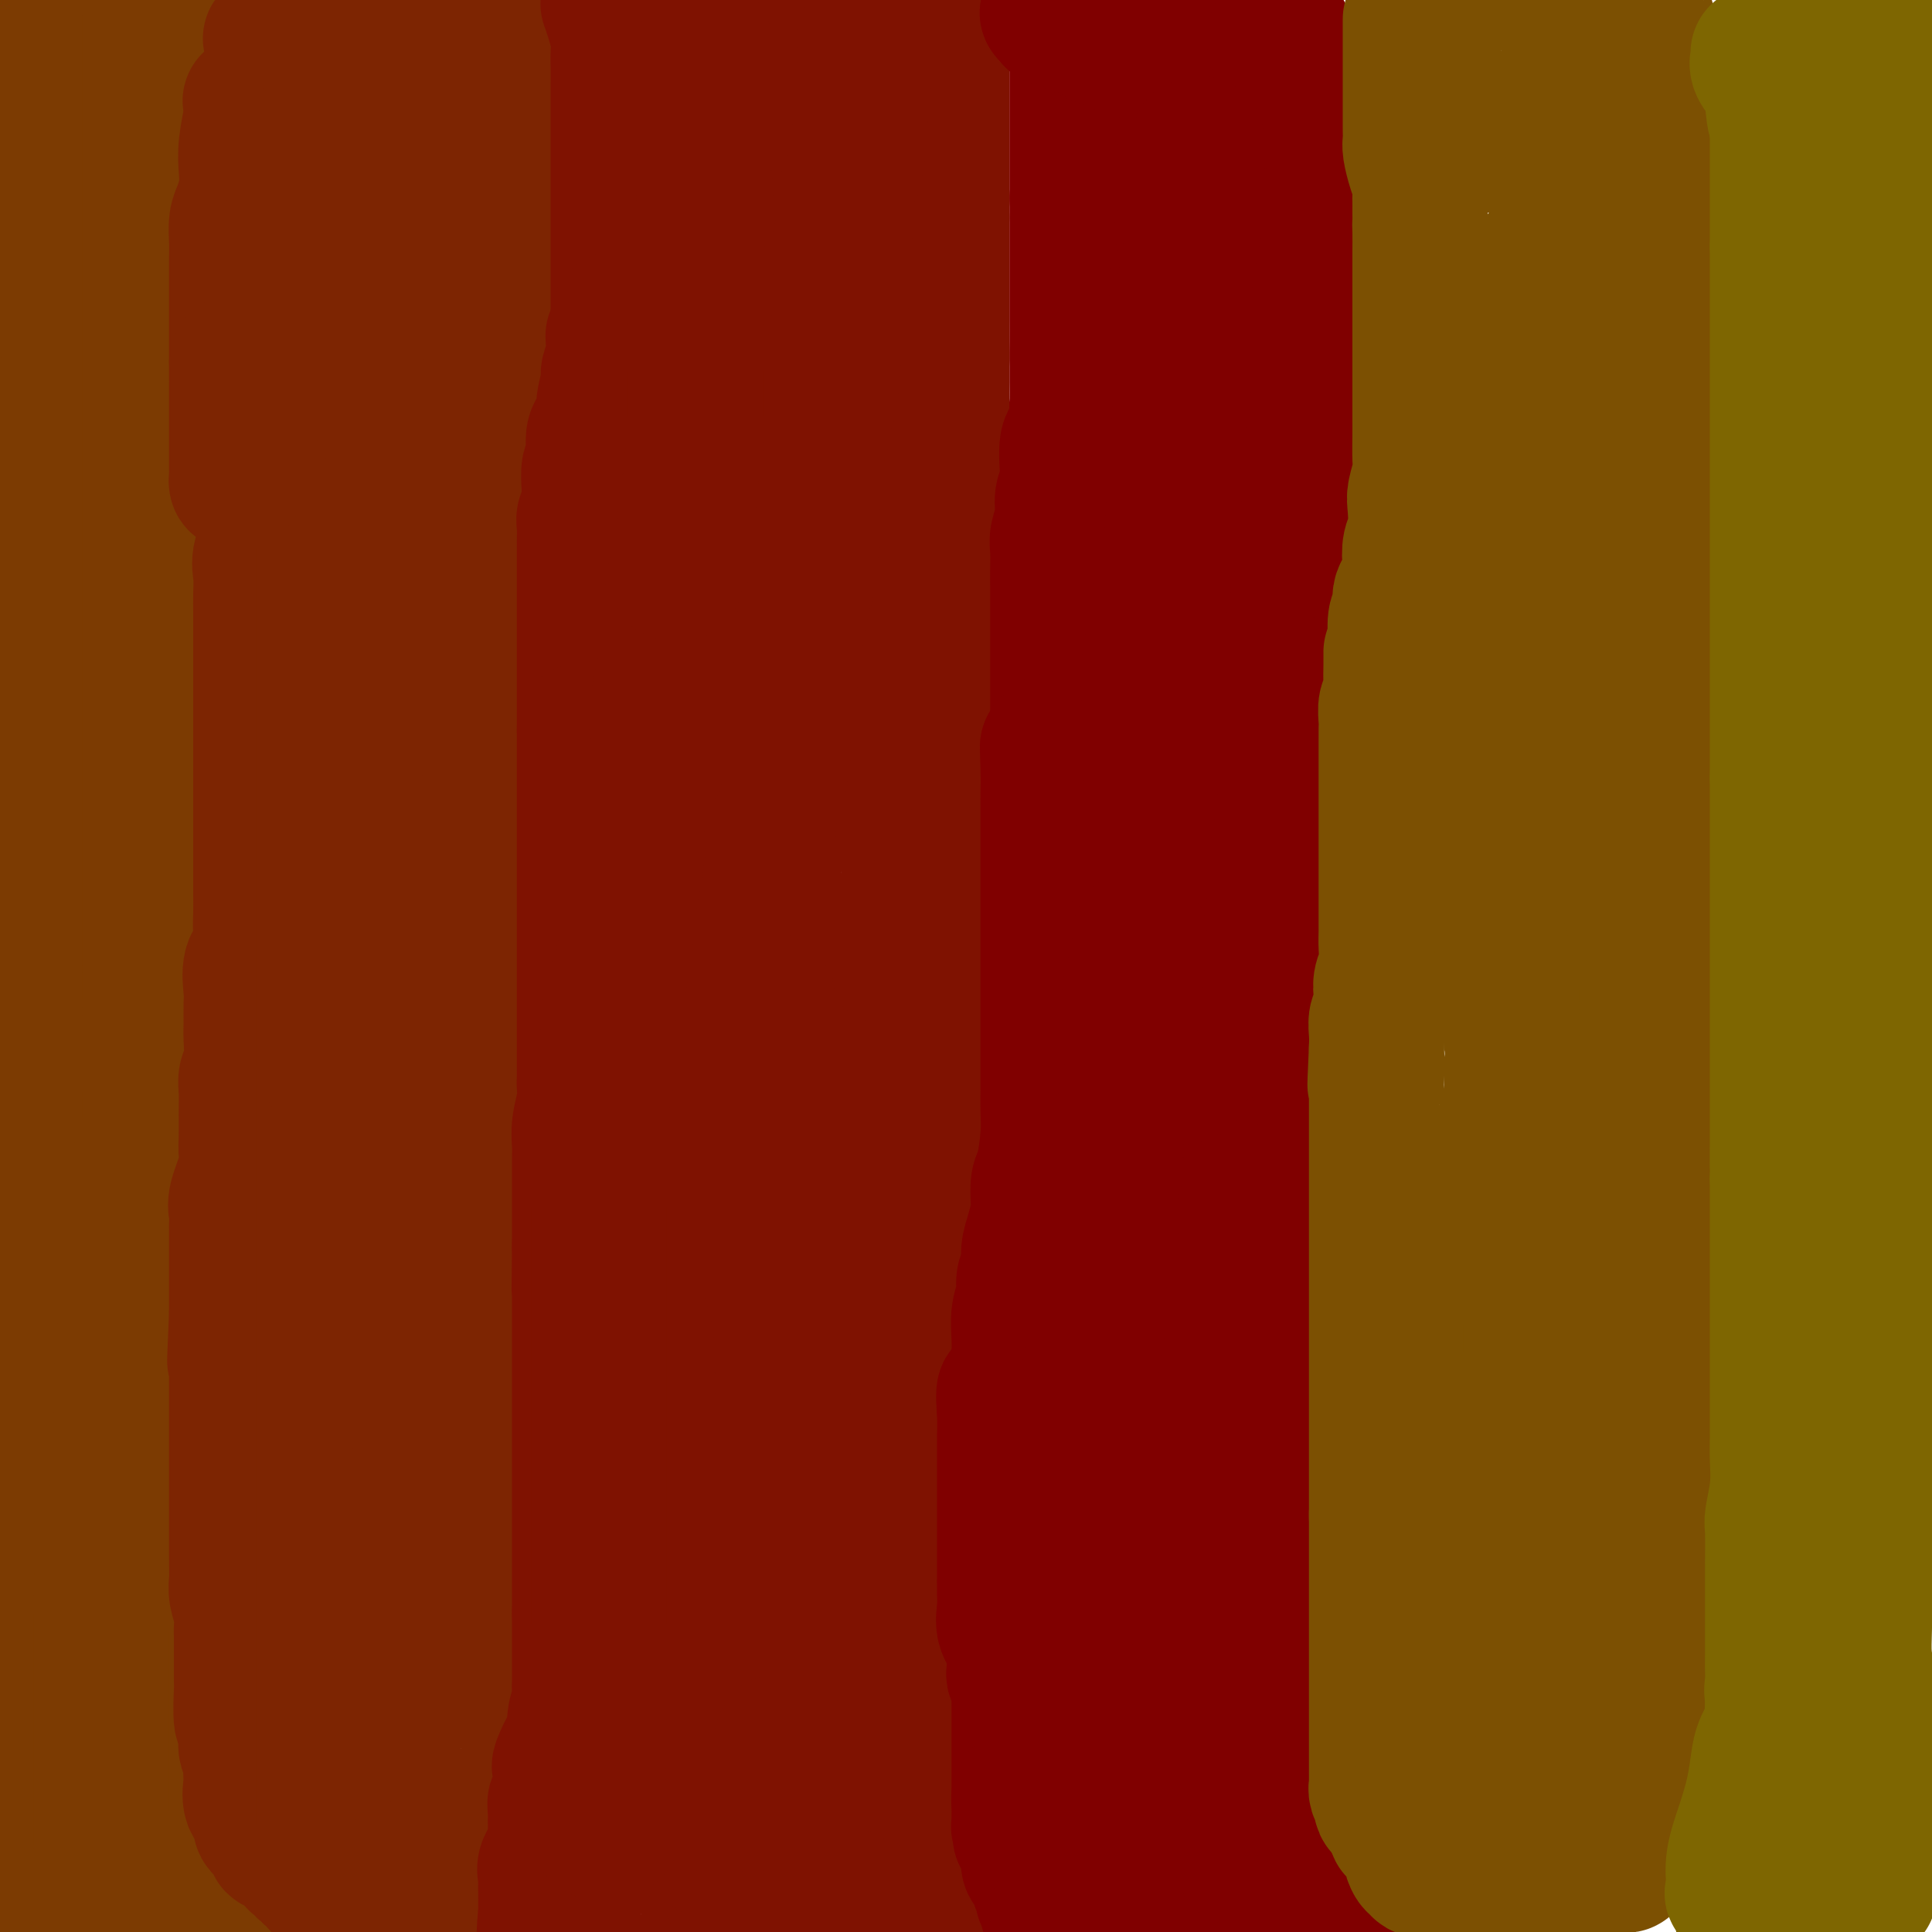 <svg viewBox='0 0 400 400' version='1.1' xmlns='http://www.w3.org/2000/svg' xmlns:xlink='http://www.w3.org/1999/xlink'><g fill='none' stroke='#7C3B02' stroke-width='28' stroke-linecap='round' stroke-linejoin='round'><path d='M11,8c0.000,0.253 0.000,0.507 0,1c0.000,0.493 0.000,1.227 0,2c0.000,0.773 0.000,1.586 0,2c0.000,0.414 0.000,0.428 0,1c0.000,0.572 0.000,1.703 0,3c0.000,1.297 0.000,2.760 0,4c0.000,1.240 0.000,2.256 0,4c0.000,1.744 -0.000,4.214 0,5c0.000,0.786 0.000,-0.114 0,0c0.000,0.114 0.000,1.242 0,2c0.000,0.758 0.000,1.146 0,2c0.000,0.854 0.000,2.174 0,3c0.000,0.826 0.000,1.156 0,2c0.000,0.844 0.000,2.201 0,3c0.000,0.799 0.000,1.040 0,2c0.000,0.960 -0.000,2.638 0,4c0.000,1.362 0.000,2.408 0,4c0.000,1.592 -0.000,3.732 0,5c0.000,1.268 0.000,1.666 0,3c0.000,1.334 -0.000,3.604 0,5c0.000,1.396 0.000,1.920 0,3c0.000,1.080 -0.000,2.718 0,4c0.000,1.282 0.000,2.210 0,3c0.000,0.790 -0.000,1.444 0,2c0.000,0.556 0.000,1.016 0,2c-0.000,0.984 0.000,2.492 0,4'/><path d='M11,83c-0.002,12.137 -0.007,4.978 0,3c0.007,-1.978 0.026,1.223 0,3c-0.026,1.777 -0.098,2.130 0,3c0.098,0.870 0.366,2.257 0,4c-0.366,1.743 -1.366,3.842 -2,5c-0.634,1.158 -0.902,1.376 -1,2c-0.098,0.624 -0.026,1.654 0,3c0.026,1.346 0.007,3.007 0,4c-0.007,0.993 -0.002,1.319 0,2c0.002,0.681 0.001,1.717 0,3c-0.001,1.283 -0.000,2.814 0,4c0.000,1.186 0.000,2.026 0,3c-0.000,0.974 -0.000,2.082 0,3c0.000,0.918 0.000,1.647 0,3c-0.000,1.353 -0.000,3.329 0,4c0.000,0.671 0.000,0.039 0,1c-0.000,0.961 -0.000,3.517 0,5c0.000,1.483 0.000,1.892 0,3c-0.000,1.108 -0.000,2.915 0,4c0.000,1.085 0.000,1.449 0,2c-0.000,0.551 -0.000,1.291 0,2c0.000,0.709 0.000,1.389 0,2c-0.000,0.611 -0.000,1.153 0,2c0.000,0.847 0.000,1.997 0,3c-0.000,1.003 -0.000,1.858 0,3c0.000,1.142 0.000,2.571 0,4c-0.000,1.429 -0.000,2.858 0,4c0.000,1.142 0.000,1.997 0,3c-0.000,1.003 -0.000,2.155 0,3c0.000,0.845 0.000,1.384 0,2c-0.000,0.616 0.000,1.308 0,2'/><path d='M8,177c-0.464,15.019 -0.124,5.566 0,3c0.124,-2.566 0.033,1.756 0,4c-0.033,2.244 -0.009,2.412 0,3c0.009,0.588 0.002,1.596 0,3c-0.002,1.404 -0.001,3.204 0,5c0.001,1.796 0.000,3.587 0,5c-0.000,1.413 -0.000,2.449 0,4c0.000,1.551 0.000,3.618 0,5c-0.000,1.382 -0.000,2.078 0,4c0.000,1.922 0.000,5.070 0,7c-0.000,1.930 -0.000,2.642 0,4c0.000,1.358 0.000,3.363 0,5c-0.000,1.637 -0.000,2.907 0,4c0.000,1.093 0.000,2.009 0,3c-0.000,0.991 -0.000,2.055 0,3c0.000,0.945 0.000,1.770 0,3c-0.000,1.230 -0.000,2.865 0,4c0.000,1.135 0.000,1.770 0,3c-0.000,1.230 -0.000,3.056 0,4c0.000,0.944 0.000,1.007 0,3c-0.000,1.993 -0.000,5.915 0,8c0.000,2.085 0.000,2.333 0,3c-0.000,0.667 -0.000,1.753 0,3c0.000,1.247 0.000,2.654 0,4c-0.000,1.346 -0.000,2.631 0,4c0.000,1.369 0.000,2.824 0,4c-0.000,1.176 -0.000,2.075 0,3c0.000,0.925 0.000,1.877 0,3c-0.000,1.123 -0.000,2.418 0,4c0.000,1.582 0.000,3.452 0,5c0.000,1.548 0.000,2.774 0,4'/><path d='M8,301c-0.000,20.087 -0.000,8.304 0,5c0.000,-3.304 0.000,1.872 0,5c-0.000,3.128 -0.000,4.207 0,5c0.000,0.793 0.001,1.300 0,2c-0.001,0.700 -0.004,1.594 0,3c0.004,1.406 0.015,3.325 0,5c-0.015,1.675 -0.057,3.106 0,4c0.057,0.894 0.211,1.251 0,2c-0.211,0.749 -0.789,1.891 -1,3c-0.211,1.109 -0.056,2.187 0,3c0.056,0.813 0.015,1.363 0,3c-0.015,1.637 -0.002,4.362 0,6c0.002,1.638 -0.007,2.189 0,3c0.007,0.811 0.030,1.881 0,3c-0.030,1.119 -0.113,2.288 0,3c0.113,0.712 0.423,0.967 0,2c-0.423,1.033 -1.577,2.842 -2,4c-0.423,1.158 -0.113,1.664 0,3c0.113,1.336 0.030,3.503 0,5c-0.030,1.497 -0.008,2.324 0,3c0.008,0.676 0.002,1.202 0,2c-0.002,0.798 -0.000,1.870 0,3c0.000,1.130 -0.000,2.319 0,3c0.000,0.681 0.002,0.856 0,2c-0.002,1.144 -0.006,3.259 0,5c0.006,1.741 0.024,3.107 0,4c-0.024,0.893 -0.089,1.311 0,2c0.089,0.689 0.332,1.647 0,2c-0.332,0.353 -1.238,0.101 -1,0c0.238,-0.101 1.619,-0.050 3,0'/><path d='M7,396c-0.107,14.697 0.127,3.938 1,0c0.873,-3.938 2.387,-1.055 4,0c1.613,1.055 3.325,0.282 5,0c1.675,-0.282 3.313,-0.075 4,0c0.687,0.075 0.421,0.016 1,0c0.579,-0.016 2.001,0.010 3,0c0.999,-0.010 1.573,-0.055 2,0c0.427,0.055 0.707,0.209 1,0c0.293,-0.209 0.599,-0.782 1,-1c0.401,-0.218 0.896,-0.080 1,0c0.104,0.080 -0.182,0.104 0,0c0.182,-0.104 0.833,-0.334 1,-1c0.167,-0.666 -0.151,-1.768 0,-2c0.151,-0.232 0.770,0.405 1,0c0.230,-0.405 0.069,-1.853 0,-3c-0.069,-1.147 -0.047,-1.995 0,-3c0.047,-1.005 0.118,-2.168 0,-3c-0.118,-0.832 -0.424,-1.333 0,-2c0.424,-0.667 1.578,-1.498 2,-3c0.422,-1.502 0.114,-3.674 0,-5c-0.114,-1.326 -0.032,-1.808 0,-3c0.032,-1.192 0.016,-3.096 0,-5'/><path d='M34,365c0.464,-4.772 0.124,-2.200 0,-2c-0.124,0.200 -0.034,-1.970 0,-3c0.034,-1.030 0.010,-0.921 0,-1c-0.010,-0.079 -0.005,-0.346 0,-1c0.005,-0.654 0.012,-1.694 0,-2c-0.012,-0.306 -0.042,0.122 0,0c0.042,-0.122 0.155,-0.794 0,-2c-0.155,-1.206 -0.577,-2.946 -1,-4c-0.423,-1.054 -0.845,-1.423 -1,-3c-0.155,-1.577 -0.041,-4.362 0,-6c0.041,-1.638 0.011,-2.130 0,-4c-0.011,-1.870 -0.003,-5.117 0,-7c0.003,-1.883 0.001,-2.403 0,-4c-0.001,-1.597 -0.001,-4.272 0,-6c0.001,-1.728 0.001,-2.509 0,-4c-0.001,-1.491 -0.004,-3.692 0,-5c0.004,-1.308 0.015,-1.724 0,-3c-0.015,-1.276 -0.057,-3.411 0,-5c0.057,-1.589 0.211,-2.633 0,-4c-0.211,-1.367 -0.789,-3.058 -1,-5c-0.211,-1.942 -0.057,-4.137 0,-6c0.057,-1.863 0.015,-3.395 0,-6c-0.015,-2.605 -0.004,-6.283 0,-9c0.004,-2.717 0.001,-4.475 0,-6c-0.001,-1.525 -0.000,-2.818 0,-4c0.000,-1.182 0.000,-2.252 0,-4c-0.000,-1.748 -0.000,-4.173 0,-6c0.000,-1.827 0.000,-3.057 0,-5c-0.000,-1.943 -0.000,-4.600 0,-7c0.000,-2.400 0.000,-4.543 0,-7c-0.000,-2.457 -0.000,-5.229 0,-8'/><path d='M31,226c-0.464,-22.510 -0.124,-9.286 0,-6c0.124,3.286 0.033,-3.365 0,-7c-0.033,-3.635 -0.009,-4.252 0,-6c0.009,-1.748 0.002,-4.627 0,-7c-0.002,-2.373 -0.001,-4.239 0,-6c0.001,-1.761 0.000,-3.416 0,-5c-0.000,-1.584 -0.000,-3.097 0,-5c0.000,-1.903 0.000,-4.195 0,-6c-0.000,-1.805 -0.000,-3.121 0,-5c0.000,-1.879 0.000,-4.319 0,-6c-0.000,-1.681 -0.000,-2.603 0,-4c0.000,-1.397 0.000,-3.268 0,-5c-0.000,-1.732 -0.000,-3.326 0,-4c0.000,-0.674 0.000,-0.427 0,-2c-0.000,-1.573 -0.000,-4.965 0,-7c0.000,-2.035 0.000,-2.711 0,-4c-0.000,-1.289 -0.000,-3.190 0,-5c0.000,-1.810 0.000,-3.529 0,-5c-0.000,-1.471 -0.000,-2.693 0,-4c0.000,-1.307 0.000,-2.698 0,-4c-0.000,-1.302 -0.000,-2.516 0,-4c0.000,-1.484 0.000,-3.237 0,-5c-0.000,-1.763 -0.000,-3.534 0,-5c0.000,-1.466 0.000,-2.626 0,-4c-0.000,-1.374 -0.000,-2.963 0,-4c0.000,-1.037 0.000,-1.521 0,-3c0.000,-1.479 -0.000,-3.954 0,-6c0.000,-2.046 0.000,-3.662 0,-6c0.000,-2.338 -0.000,-5.399 0,-7c0.000,-1.601 0.000,-1.743 0,-3c0.000,-1.257 0.000,-3.628 0,-6'/><path d='M31,70c0.000,-24.899 0.000,-9.147 0,-4c-0.000,5.147 0.000,-0.310 0,-3c0.000,-2.690 0.000,-2.614 0,-3c0.000,-0.386 0.000,-1.235 0,-3c-0.000,-1.765 0.000,-4.446 0,-6c0.000,-1.554 0.000,-1.980 0,-4c0.000,-2.020 0.000,-5.634 0,-8c-0.000,-2.366 0.000,-3.484 0,-5c0.000,-1.516 -0.000,-3.428 0,-4c0.000,-0.572 0.000,0.198 0,0c0.000,-0.198 0.000,-1.362 0,-2c-0.000,-0.638 0.000,-0.748 0,-1c-0.000,-0.252 -0.000,-0.646 0,-1c0.000,-0.354 0.000,-0.669 0,-1c0.000,-0.331 -0.000,-0.677 0,-1c0.000,-0.323 0.000,-0.623 0,-1c0.000,-0.377 -0.000,-0.831 0,-1c0.000,-0.169 0.000,-0.055 0,0c0.000,0.055 -0.000,0.049 0,-1c0.000,-1.049 0.000,-3.142 0,-4c0.000,-0.858 -0.000,-0.480 0,-1c0.000,-0.520 0.000,-1.936 0,-3c0.000,-1.064 -0.000,-1.774 0,-2c0.000,-0.226 0.000,0.032 0,0c0.000,-0.032 -0.000,-0.355 0,-1c0.000,-0.645 0.000,-1.613 0,-2c0.000,-0.387 0.000,-0.194 0,0'/><path d='M31,8c-0.000,-9.486 -0.000,-2.203 0,1c0.000,3.203 0.000,2.324 0,3c-0.000,0.676 -0.000,2.907 0,5c0.000,2.093 0.000,4.048 0,6c-0.000,1.952 -0.000,3.902 0,7c0.000,3.098 0.000,7.343 0,10c-0.000,2.657 -0.000,3.725 0,7c0.000,3.275 0.000,8.758 0,13c-0.000,4.242 -0.000,7.243 0,11c0.000,3.757 0.000,8.269 0,13c-0.000,4.731 -0.000,9.680 0,13c0.000,3.320 0.000,5.009 0,8c-0.000,2.991 -0.000,7.283 0,11c0.000,3.717 0.000,6.857 0,10c-0.000,3.143 -0.000,6.288 0,10c0.000,3.712 0.000,7.993 0,11c-0.000,3.007 -0.000,4.742 0,9c0.000,4.258 0.000,11.041 0,15c-0.000,3.959 -0.001,5.096 0,8c0.001,2.904 0.002,7.575 0,11c-0.002,3.425 -0.009,5.606 0,9c0.009,3.394 0.033,8.003 0,12c-0.033,3.997 -0.124,7.384 0,11c0.124,3.616 0.464,7.462 0,11c-0.464,3.538 -1.732,6.769 -3,10'/><path d='M28,243c-0.343,3.210 0.300,6.236 0,9c-0.300,2.764 -1.544,5.267 -2,7c-0.456,1.733 -0.126,2.695 0,5c0.126,2.305 0.048,5.951 0,8c-0.048,2.049 -0.064,2.500 0,3c0.064,0.500 0.210,1.050 0,3c-0.210,1.950 -0.775,5.298 -1,7c-0.225,1.702 -0.110,1.756 0,3c0.110,1.244 0.214,3.679 0,6c-0.214,2.321 -0.747,4.530 -1,6c-0.253,1.470 -0.225,2.203 0,4c0.225,1.797 0.649,4.657 0,7c-0.649,2.343 -2.370,4.167 -3,6c-0.630,1.833 -0.169,3.675 0,6c0.169,2.325 0.045,5.134 0,7c-0.045,1.866 -0.012,2.791 0,4c0.012,1.209 0.003,2.704 0,4c-0.003,1.296 -0.001,2.395 0,3c0.001,0.605 0.000,0.716 0,2c-0.000,1.284 -0.000,3.740 0,5c0.000,1.260 0.000,1.325 0,2c-0.000,0.675 -0.000,1.959 0,3c0.000,1.041 0.000,1.840 0,3c-0.000,1.160 -0.000,2.683 0,4c0.000,1.317 0.000,2.428 0,3c-0.000,0.572 -0.000,0.604 0,2c0.000,1.396 0.000,4.156 0,5c-0.000,0.844 -0.000,-0.227 0,0c0.000,0.227 0.000,1.754 0,3c-0.000,1.246 -0.000,2.213 0,3c0.000,0.787 0.000,1.393 0,2'/><path d='M21,378c-0.000,9.786 -0.000,3.751 0,2c0.000,-1.751 0.001,0.783 0,2c-0.001,1.217 -0.003,1.118 0,1c0.003,-0.118 0.010,-0.256 0,0c-0.010,0.256 -0.037,0.906 0,1c0.037,0.094 0.137,-0.368 1,0c0.863,0.368 2.487,1.566 3,2c0.513,0.434 -0.087,0.102 0,0c0.087,-0.102 0.860,0.024 1,0c0.140,-0.024 -0.355,-0.199 0,0c0.355,0.199 1.558,0.773 2,1c0.442,0.227 0.121,0.106 0,0c-0.121,-0.106 -0.043,-0.197 0,0c0.043,0.197 0.050,0.683 0,1c-0.050,0.317 -0.157,0.465 0,1c0.157,0.535 0.578,1.458 1,2c0.422,0.542 0.844,0.703 1,1c0.156,0.297 0.044,0.729 0,1c-0.044,0.271 -0.022,0.382 0,1c0.022,0.618 0.044,1.743 0,2c-0.044,0.257 -0.156,-0.355 0,0c0.156,0.355 0.578,1.678 1,3'/><path d='M41,399c-0.222,0.111 -0.444,0.222 0,0c0.444,-0.222 1.556,-0.778 2,-1c0.444,-0.222 0.222,-0.111 0,0'/></g>
<g fill='none' stroke='#7D2502' stroke-width='28' stroke-linecap='round' stroke-linejoin='round'><path d='M56,8c0.414,-0.165 0.829,-0.331 1,0c0.171,0.331 0.099,1.157 0,2c-0.099,0.843 -0.225,1.701 0,3c0.225,1.299 0.800,3.039 1,4c0.200,0.961 0.025,1.144 0,2c-0.025,0.856 0.098,2.384 0,3c-0.098,0.616 -0.419,0.320 0,1c0.419,0.680 1.576,2.337 2,3c0.424,0.663 0.114,0.334 0,1c-0.114,0.666 -0.030,2.328 0,3c0.030,0.672 0.008,0.354 0,1c-0.008,0.646 -0.002,2.255 0,3c0.002,0.745 0.001,0.626 0,1c-0.001,0.374 -0.000,1.242 0,2c0.000,0.758 0.000,1.408 0,2c-0.000,0.592 -0.000,1.126 0,2c0.000,0.874 0.000,2.087 0,3c-0.000,0.913 -0.000,1.525 0,2c0.000,0.475 0.000,0.812 0,2c-0.000,1.188 -0.000,3.227 0,4c0.000,0.773 0.000,0.279 0,1c-0.000,0.721 -0.000,2.657 0,4c0.000,1.343 0.000,2.092 0,3c-0.000,0.908 -0.000,1.974 0,3c0.000,1.026 0.000,2.013 0,3'/><path d='M60,66c0.000,6.015 0.000,1.051 0,0c-0.000,-1.051 -0.000,1.811 0,3c0.000,1.189 0.000,0.704 0,1c-0.000,0.296 -0.000,1.374 0,2c0.000,0.626 0.000,0.801 0,1c-0.000,0.199 -0.001,0.424 0,1c0.001,0.576 0.002,1.504 0,2c-0.002,0.496 -0.008,0.560 0,1c0.008,0.440 0.031,1.257 0,2c-0.031,0.743 -0.117,1.412 0,2c0.117,0.588 0.437,1.093 0,2c-0.437,0.907 -1.633,2.214 -2,3c-0.367,0.786 0.093,1.051 0,2c-0.093,0.949 -0.741,2.583 -1,4c-0.259,1.417 -0.130,2.616 0,4c0.130,1.384 0.259,2.953 0,4c-0.259,1.047 -0.907,1.571 -1,3c-0.093,1.429 0.367,3.763 0,6c-0.367,2.237 -1.563,4.378 -2,6c-0.437,1.622 -0.117,2.727 0,4c0.117,1.273 0.031,2.714 0,4c-0.031,1.286 -0.008,2.417 0,4c0.008,1.583 0.002,3.619 0,5c-0.002,1.381 -0.001,2.107 0,3c0.001,0.893 0.000,1.954 0,3c-0.000,1.046 -0.000,2.076 0,3c0.000,0.924 0.000,1.742 0,3c-0.000,1.258 -0.000,2.956 0,4c0.000,1.044 0.000,1.435 0,3c-0.000,1.565 -0.000,4.304 0,6c0.000,1.696 0.000,2.348 0,3'/><path d='M54,160c-0.000,7.656 -0.000,4.296 0,4c0.000,-0.296 0.000,2.472 0,4c-0.000,1.528 -0.000,1.815 0,3c0.000,1.185 0.000,3.268 0,5c-0.000,1.732 -0.001,3.113 0,4c0.001,0.887 0.002,1.281 0,2c-0.002,0.719 -0.008,1.765 0,3c0.008,1.235 0.030,2.659 0,4c-0.030,1.341 -0.113,2.598 0,4c0.113,1.402 0.423,2.949 0,4c-0.423,1.051 -1.578,1.605 -2,3c-0.422,1.395 -0.112,3.630 0,5c0.112,1.370 0.026,1.875 0,3c-0.026,1.125 0.007,2.870 0,4c-0.007,1.130 -0.054,1.645 0,3c0.054,1.355 0.211,3.552 0,5c-0.211,1.448 -0.789,2.149 -1,3c-0.211,0.851 -0.054,1.852 0,3c0.054,1.148 0.007,2.443 0,4c-0.007,1.557 0.026,3.376 0,5c-0.026,1.624 -0.112,3.054 0,4c0.112,0.946 0.422,1.408 0,3c-0.422,1.592 -1.577,4.315 -2,6c-0.423,1.685 -0.113,2.331 0,3c0.113,0.669 0.030,1.362 0,2c-0.030,0.638 -0.008,1.223 0,2c0.008,0.777 0.002,1.747 0,3c-0.002,1.253 -0.001,2.789 0,4c0.001,1.211 0.000,2.095 0,3c-0.000,0.905 -0.000,1.830 0,3c0.000,1.170 0.000,2.585 0,4'/><path d='M49,272c-0.774,17.839 -0.207,6.438 0,3c0.207,-3.438 0.056,1.087 0,3c-0.056,1.913 -0.015,1.215 0,2c0.015,0.785 0.004,3.052 0,5c-0.004,1.948 -0.001,3.575 0,5c0.001,1.425 0.000,2.646 0,4c-0.000,1.354 -0.000,2.839 0,4c0.000,1.161 0.000,1.997 0,3c-0.000,1.003 -0.000,2.172 0,3c0.000,0.828 0.000,1.314 0,2c-0.000,0.686 -0.000,1.571 0,2c0.000,0.429 0.000,0.401 0,1c-0.000,0.599 -0.000,1.826 0,3c0.000,1.174 0.000,2.296 0,3c-0.000,0.704 -0.001,0.992 0,2c0.001,1.008 0.004,2.738 0,4c-0.004,1.262 -0.015,2.058 0,3c0.015,0.942 0.057,2.032 0,3c-0.057,0.968 -0.211,1.816 0,3c0.211,1.184 0.789,2.706 1,4c0.211,1.294 0.057,2.361 0,3c-0.057,0.639 -0.015,0.848 0,2c0.015,1.152 0.003,3.245 0,4c-0.003,0.755 0.003,0.172 0,1c-0.003,0.828 -0.015,3.069 0,4c0.015,0.931 0.056,0.553 0,2c-0.056,1.447 -0.208,4.719 0,6c0.208,1.281 0.777,0.570 1,1c0.223,0.430 0.098,2.000 0,3c-0.098,1.000 -0.171,1.428 0,2c0.171,0.572 0.585,1.286 1,2'/><path d='M52,364c0.466,14.145 0.133,3.506 0,1c-0.133,-2.506 -0.064,3.121 0,5c0.064,1.879 0.122,0.009 0,0c-0.122,-0.009 -0.426,1.843 0,3c0.426,1.157 1.581,1.619 2,2c0.419,0.381 0.101,0.679 0,1c-0.101,0.321 0.015,0.663 0,1c-0.015,0.337 -0.161,0.669 0,1c0.161,0.331 0.630,0.662 1,1c0.370,0.338 0.642,0.683 1,1c0.358,0.317 0.803,0.607 1,1c0.197,0.393 0.148,0.888 0,1c-0.148,0.112 -0.394,-0.159 0,0c0.394,0.159 1.429,0.749 2,1c0.571,0.251 0.677,0.162 1,0c0.323,-0.162 0.861,-0.398 1,0c0.139,0.398 -0.123,1.430 0,2c0.123,0.570 0.629,0.677 1,1c0.371,0.323 0.606,0.861 1,1c0.394,0.139 0.945,-0.120 1,0c0.055,0.120 -0.387,0.620 0,1c0.387,0.380 1.604,0.641 2,1c0.396,0.359 -0.030,0.817 0,1c0.030,0.183 0.515,0.092 1,0'/><path d='M67,390c2.011,1.624 0.539,-0.315 0,-1c-0.539,-0.685 -0.144,-0.115 0,-1c0.144,-0.885 0.039,-3.226 0,-5c-0.039,-1.774 -0.010,-2.981 0,-5c0.010,-2.019 0.003,-4.850 0,-7c-0.003,-2.150 -0.001,-3.618 0,-6c0.001,-2.382 0.000,-5.678 0,-8c-0.000,-2.322 -0.000,-3.671 0,-6c0.000,-2.329 0.000,-5.640 0,-8c-0.000,-2.360 -0.000,-3.770 0,-6c0.000,-2.230 0.000,-5.279 0,-8c-0.000,-2.721 -0.000,-5.114 0,-7c0.000,-1.886 0.000,-3.266 0,-5c-0.000,-1.734 -0.000,-3.822 0,-6c0.000,-2.178 0.000,-4.448 0,-6c-0.000,-1.552 -0.000,-2.388 0,-5c0.000,-2.612 0.000,-7.001 0,-10c-0.000,-2.999 -0.000,-4.607 0,-7c0.000,-2.393 0.000,-5.572 0,-8c-0.000,-2.428 -0.000,-4.107 0,-6c0.000,-1.893 0.000,-4.001 0,-6c-0.000,-1.999 -0.000,-3.888 0,-6c0.000,-2.112 0.000,-4.447 0,-7c-0.000,-2.553 -0.000,-5.323 0,-8c0.000,-2.677 0.000,-5.259 0,-8c-0.000,-2.741 -0.000,-5.640 0,-8c0.000,-2.360 0.000,-4.180 0,-6'/><path d='M67,220c0.000,-26.933 0.000,-9.264 0,-4c0.000,5.264 0.000,-1.877 0,-5c0.000,-3.123 -0.000,-2.227 0,-4c0.000,-1.773 0.000,-6.216 0,-9c-0.000,-2.784 -0.000,-3.910 0,-6c0.000,-2.090 0.000,-5.143 0,-8c-0.000,-2.857 -0.000,-5.517 0,-8c0.000,-2.483 0.000,-4.790 0,-7c-0.000,-2.210 -0.000,-4.323 0,-6c0.000,-1.677 0.000,-2.916 0,-5c-0.000,-2.084 -0.000,-5.011 0,-7c0.000,-1.989 0.000,-3.041 0,-5c-0.000,-1.959 -0.000,-4.827 0,-8c0.000,-3.173 0.000,-6.653 0,-10c-0.000,-3.347 -0.000,-6.563 0,-9c0.000,-2.437 0.000,-4.096 0,-6c-0.000,-1.904 -0.000,-4.053 0,-6c0.000,-1.947 0.000,-3.690 0,-5c-0.000,-1.310 -0.000,-2.186 0,-4c0.000,-1.814 0.000,-4.568 0,-6c-0.000,-1.432 -0.000,-1.544 0,-3c0.000,-1.456 0.000,-4.255 0,-6c-0.000,-1.745 -0.002,-2.436 0,-3c0.002,-0.564 0.006,-1.000 0,-2c-0.006,-1.000 -0.023,-2.562 0,-4c0.023,-1.438 0.086,-2.750 0,-4c-0.086,-1.250 -0.321,-2.437 -1,-4c-0.679,-1.563 -1.800,-3.501 -2,-5c-0.200,-1.499 0.523,-2.557 0,-4c-0.523,-1.443 -2.292,-3.269 -3,-5c-0.708,-1.731 -0.354,-3.365 0,-5'/><path d='M61,47c-1.627,-3.947 -2.696,-2.313 -3,-3c-0.304,-0.687 0.156,-3.693 0,-6c-0.156,-2.307 -0.930,-3.914 -1,-5c-0.070,-1.086 0.562,-1.650 0,-3c-0.562,-1.350 -2.319,-3.487 -3,-4c-0.681,-0.513 -0.288,0.598 0,0c0.288,-0.598 0.470,-2.904 0,-4c-0.470,-1.096 -1.594,-0.983 -2,-1c-0.406,-0.017 -0.095,-0.164 0,0c0.095,0.164 -0.026,0.640 0,1c0.026,0.360 0.200,0.603 0,2c-0.200,1.397 -0.775,3.948 -1,6c-0.225,2.052 -0.099,3.607 0,5c0.099,1.393 0.170,2.626 0,4c-0.170,1.374 -0.581,2.889 -1,4c-0.419,1.111 -0.844,1.819 -1,3c-0.156,1.181 -0.042,2.836 0,4c0.042,1.164 0.011,1.839 0,3c-0.011,1.161 -0.003,2.808 0,4c0.003,1.192 0.001,1.927 0,3c-0.001,1.073 -0.000,2.483 0,3c0.000,0.517 0.000,0.139 0,1c-0.000,0.861 -0.000,2.960 0,5c0.000,2.040 0.000,4.020 0,6'/><path d='M49,75c-0.000,5.147 -0.000,3.515 0,4c0.000,0.485 0.000,3.088 0,5c-0.000,1.912 -0.000,3.132 0,4c0.000,0.868 0.000,1.383 0,2c-0.000,0.617 -0.000,1.334 0,2c0.000,0.666 0.000,1.279 0,2c-0.000,0.721 -0.001,1.549 0,2c0.001,0.451 0.003,0.525 0,1c-0.003,0.475 -0.013,1.353 0,2c0.013,0.647 0.048,1.065 0,1c-0.048,-0.065 -0.179,-0.614 0,-1c0.179,-0.386 0.666,-0.611 1,-2c0.334,-1.389 0.513,-3.942 1,-6c0.487,-2.058 1.282,-3.622 2,-6c0.718,-2.378 1.360,-5.571 2,-8c0.640,-2.429 1.280,-4.094 2,-7c0.720,-2.906 1.521,-7.053 2,-10c0.479,-2.947 0.636,-4.693 1,-7c0.364,-2.307 0.935,-5.175 1,-8c0.065,-2.825 -0.376,-5.608 0,-8c0.376,-2.392 1.569,-4.392 2,-6c0.431,-1.608 0.101,-2.825 0,-4c-0.101,-1.175 0.026,-2.308 0,-3c-0.026,-0.692 -0.204,-0.943 0,-2c0.204,-1.057 0.789,-2.921 1,-4c0.211,-1.079 0.046,-1.372 0,-2c-0.046,-0.628 0.026,-1.592 0,-2c-0.026,-0.408 -0.150,-0.259 0,-1c0.150,-0.741 0.575,-2.370 1,-4'/><path d='M65,9c0.865,-7.882 0.028,-2.088 0,-1c-0.028,1.088 0.753,-2.532 1,-4c0.247,-1.468 -0.042,-0.786 0,-1c0.042,-0.214 0.414,-1.325 1,-2c0.586,-0.675 1.386,-0.913 2,-1c0.614,-0.087 1.043,-0.023 1,0c-0.043,0.023 -0.559,0.007 0,0c0.559,-0.007 2.192,-0.003 3,0c0.808,0.003 0.791,0.005 1,0c0.209,-0.005 0.645,-0.016 1,0c0.355,0.016 0.629,0.060 1,0c0.371,-0.060 0.839,-0.224 1,0c0.161,0.224 0.014,0.835 0,1c-0.014,0.165 0.105,-0.118 0,0c-0.105,0.118 -0.435,0.635 0,2c0.435,1.365 1.633,3.578 2,5c0.367,1.422 -0.098,2.055 0,4c0.098,1.945 0.758,5.204 1,8c0.242,2.796 0.065,5.131 0,7c-0.065,1.869 -0.017,3.273 0,5c0.017,1.727 0.005,3.778 0,6c-0.005,2.222 -0.001,4.616 0,6c0.001,1.384 0.000,1.760 0,3c-0.000,1.240 -0.000,3.345 0,5c0.000,1.655 0.000,2.862 0,4c-0.000,1.138 -0.000,2.208 0,4c0.000,1.792 0.000,4.306 0,7c-0.000,2.694 -0.000,5.567 0,8c0.000,2.433 0.000,4.424 0,7c-0.000,2.576 -0.000,5.736 0,9c0.000,3.264 0.000,6.632 0,10'/><path d='M80,101c0.000,14.090 0.000,8.814 0,9c0.000,0.186 0.000,5.833 0,9c0.000,3.167 0.000,3.853 0,6c0.000,2.147 0.000,5.755 0,9c0.000,3.245 0.000,6.129 0,9c0.000,2.871 0.000,5.731 0,8c0.000,2.269 0.000,3.949 0,8c0.000,4.051 0.000,10.475 0,15c-0.000,4.525 -0.000,7.151 0,10c0.000,2.849 0.000,5.921 0,9c0.000,3.079 0.000,6.164 0,9c0.000,2.836 0.000,5.421 0,8c0.000,2.579 -0.000,5.152 0,8c0.000,2.848 0.000,5.973 0,9c0.000,3.027 -0.000,5.958 0,8c0.000,2.042 0.000,3.196 0,5c0.000,1.804 -0.000,4.257 0,6c0.000,1.743 0.000,2.775 0,4c0.000,1.225 -0.000,2.641 0,5c0.000,2.359 0.000,5.659 0,8c0.000,2.341 -0.000,3.723 0,5c0.000,1.277 0.000,2.450 0,4c0.000,1.550 -0.000,3.479 0,5c0.000,1.521 0.000,2.636 0,4c0.000,1.364 -0.000,2.976 0,4c0.000,1.024 0.000,1.458 0,3c0.000,1.542 -0.000,4.192 0,6c0.000,1.808 0.000,2.773 0,4c0.000,1.227 -0.000,2.715 0,4c0.000,1.285 0.000,2.367 0,4c0.000,1.633 0.000,3.816 0,6'/><path d='M80,312c0.000,33.558 0.000,11.954 0,5c0.000,-6.954 0.000,0.742 0,4c-0.000,3.258 -0.000,2.079 0,3c0.000,0.921 0.000,3.941 0,6c-0.000,2.059 -0.000,3.157 0,4c0.000,0.843 0.000,1.430 0,3c-0.000,1.570 -0.000,4.124 0,6c0.000,1.876 0.000,3.073 0,4c-0.000,0.927 -0.000,1.585 0,3c0.000,1.415 0.000,3.588 0,5c-0.000,1.412 -0.000,2.062 0,3c0.000,0.938 0.000,2.165 0,3c-0.000,0.835 -0.000,1.277 0,2c0.000,0.723 0.000,1.727 0,3c-0.000,1.273 -0.000,2.815 0,4c0.000,1.185 0.000,2.013 0,3c-0.000,0.987 -0.000,2.133 0,3c0.000,0.867 0.000,1.454 0,2c-0.000,0.546 -0.000,1.049 0,2c0.000,0.951 0.000,2.349 0,3c-0.000,0.651 -0.001,0.556 0,1c0.001,0.444 0.003,1.425 0,2c-0.003,0.575 -0.011,0.742 0,1c0.011,0.258 0.041,0.608 0,1c-0.041,0.392 -0.155,0.826 0,1c0.155,0.174 0.577,0.087 1,0'/><path d='M81,389c0.111,12.150 -0.112,4.026 0,1c0.112,-3.026 0.558,-0.954 1,0c0.442,0.954 0.879,0.792 1,1c0.121,0.208 -0.074,0.788 0,1c0.074,0.212 0.415,0.057 1,0c0.585,-0.057 1.413,-0.014 2,0c0.587,0.014 0.934,-0.000 1,0c0.066,0.000 -0.150,0.016 0,0c0.150,-0.016 0.666,-0.062 1,0c0.334,0.062 0.485,0.231 1,0c0.515,-0.231 1.395,-0.863 2,-2c0.605,-1.137 0.935,-2.779 1,-4c0.065,-1.221 -0.136,-2.021 0,-3c0.136,-0.979 0.610,-2.137 1,-3c0.390,-0.863 0.695,-1.432 1,-2'/><path d='M94,378c1.016,-2.571 1.057,-1.998 1,-2c-0.057,-0.002 -0.211,-0.578 0,-1c0.211,-0.422 0.789,-0.689 1,-1c0.211,-0.311 0.057,-0.665 0,-1c-0.057,-0.335 -0.015,-0.652 0,-1c0.015,-0.348 0.004,-0.728 0,-2c-0.004,-1.272 -0.001,-3.437 0,-5c0.001,-1.563 0.000,-2.523 0,-4c-0.000,-1.477 -0.000,-3.470 0,-5c0.000,-1.530 0.000,-2.597 0,-4c-0.000,-1.403 -0.000,-3.144 0,-5c0.000,-1.856 0.000,-3.828 0,-6c-0.000,-2.172 -0.000,-4.543 0,-7c0.000,-2.457 0.000,-5.000 0,-8c-0.000,-3.000 -0.000,-6.456 0,-9c0.000,-2.544 0.000,-4.177 0,-6c-0.000,-1.823 -0.000,-3.837 0,-6c0.000,-2.163 0.000,-4.474 0,-6c-0.000,-1.526 -0.000,-2.265 0,-4c0.000,-1.735 0.000,-4.466 0,-6c-0.000,-1.534 -0.000,-1.872 0,-3c0.000,-1.128 0.000,-3.048 0,-4c-0.000,-0.952 -0.000,-0.936 0,-2c0.000,-1.064 0.000,-3.207 0,-5c-0.000,-1.793 -0.001,-3.236 0,-5c0.001,-1.764 0.003,-3.850 0,-6c-0.003,-2.150 -0.012,-4.363 0,-6c0.012,-1.637 0.044,-2.696 0,-4c-0.044,-1.304 -0.166,-2.851 0,-5c0.166,-2.149 0.619,-4.900 1,-7c0.381,-2.100 0.691,-3.550 1,-5'/><path d='M98,237c0.616,-22.867 0.155,-9.535 0,-6c-0.155,3.535 -0.003,-2.727 0,-6c0.003,-3.273 -0.143,-3.558 0,-5c0.143,-1.442 0.574,-4.043 1,-6c0.426,-1.957 0.846,-3.272 1,-5c0.154,-1.728 0.041,-3.869 0,-6c-0.041,-2.131 -0.010,-4.253 0,-6c0.010,-1.747 0.001,-3.120 0,-5c-0.001,-1.880 0.007,-4.268 0,-6c-0.007,-1.732 -0.030,-2.808 0,-5c0.030,-2.192 0.113,-5.500 0,-8c-0.113,-2.500 -0.423,-4.192 0,-6c0.423,-1.808 1.577,-3.732 2,-6c0.423,-2.268 0.113,-4.882 0,-7c-0.113,-2.118 -0.030,-3.742 0,-6c0.030,-2.258 0.008,-5.149 0,-7c-0.008,-1.851 -0.002,-2.661 0,-4c0.002,-1.339 0.001,-3.208 0,-5c-0.001,-1.792 -0.000,-3.506 0,-5c0.000,-1.494 0.000,-2.766 0,-4c-0.000,-1.234 -0.000,-2.430 0,-4c0.000,-1.570 0.000,-3.513 0,-5c-0.000,-1.487 -0.000,-2.516 0,-4c0.000,-1.484 0.000,-3.422 0,-5c-0.000,-1.578 -0.000,-2.797 0,-4c0.000,-1.203 0.000,-2.392 0,-4c-0.000,-1.608 -0.000,-3.635 0,-5c0.000,-1.365 0.000,-2.067 0,-3c-0.000,-0.933 -0.000,-2.097 0,-4c0.000,-1.903 0.000,-4.544 0,-6c-0.000,-1.456 -0.000,-1.728 0,-2'/><path d='M102,77c0.635,-25.517 0.223,-9.308 0,-4c-0.223,5.308 -0.256,-0.284 0,-3c0.256,-2.716 0.801,-2.555 1,-4c0.199,-1.445 0.053,-4.497 0,-6c-0.053,-1.503 -0.014,-1.458 0,-2c0.014,-0.542 0.004,-1.671 0,-3c-0.004,-1.329 -0.001,-2.859 0,-4c0.001,-1.141 0.000,-1.892 0,-3c-0.000,-1.108 -0.000,-2.571 0,-4c0.000,-1.429 0.000,-2.823 0,-4c-0.000,-1.177 -0.000,-2.136 0,-3c0.000,-0.864 0.000,-1.632 0,-3c-0.000,-1.368 -0.000,-3.336 0,-4c0.000,-0.664 0.000,-0.026 0,-1c-0.000,-0.974 -0.000,-3.561 0,-5c0.000,-1.439 0.000,-1.729 0,-2c-0.000,-0.271 -0.000,-0.523 0,-1c0.000,-0.477 0.000,-1.178 0,-2c-0.000,-0.822 -0.000,-1.765 0,-2c0.000,-0.235 0.000,0.236 0,0c-0.000,-0.236 -0.000,-1.181 0,-2c0.000,-0.819 0.000,-1.514 0,-2c-0.000,-0.486 -0.000,-0.763 0,-1c0.000,-0.237 0.000,-0.434 0,-1c-0.000,-0.566 -0.000,-1.499 0,-2c0.000,-0.501 0.000,-0.569 0,-1c0.000,-0.431 -0.000,-1.226 0,-2c0.000,-0.774 0.000,-1.527 0,-2c0.000,-0.473 -0.000,-0.666 0,-1c0.000,-0.334 0.000,-0.810 0,-1c0.000,-0.190 0.000,-0.095 0,0'/></g>
<g fill='none' stroke='#7F1201' stroke-width='28' stroke-linecap='round' stroke-linejoin='round'><path d='M126,0c0.033,0.521 0.065,1.042 0,1c-0.065,-0.042 -0.228,-0.647 0,0c0.228,0.647 0.846,2.547 1,3c0.154,0.453 -0.155,-0.540 0,0c0.155,0.540 0.774,2.612 1,4c0.226,1.388 0.061,2.090 0,3c-0.061,0.910 -0.016,2.028 0,3c0.016,0.972 0.004,1.798 0,3c-0.004,1.202 -0.001,2.779 0,4c0.001,1.221 0.000,2.088 0,3c-0.000,0.912 -0.000,1.871 0,3c0.000,1.129 0.000,2.428 0,3c-0.000,0.572 -0.000,0.417 0,1c0.000,0.583 0.000,1.903 0,3c-0.000,1.097 -0.000,1.970 0,3c0.000,1.030 0.000,2.218 0,3c-0.000,0.782 -0.000,1.159 0,2c0.000,0.841 0.000,2.147 0,3c-0.000,0.853 -0.000,1.253 0,2c0.000,0.747 0.000,1.843 0,3c-0.000,1.157 -0.000,2.377 0,3c0.000,0.623 0.000,0.650 0,2c-0.000,1.350 -0.000,4.022 0,5c0.000,0.978 0.000,0.263 0,1c-0.000,0.737 -0.000,2.925 0,4c0.000,1.075 0.000,1.038 0,1'/><path d='M128,66c0.065,10.995 -0.771,5.483 -1,4c-0.229,-1.483 0.151,1.063 0,3c-0.151,1.937 -0.833,3.264 -1,4c-0.167,0.736 0.181,0.881 0,2c-0.181,1.119 -0.889,3.214 -1,5c-0.111,1.786 0.377,3.264 0,4c-0.377,0.736 -1.618,0.731 -2,2c-0.382,1.269 0.095,3.814 0,5c-0.095,1.186 -0.761,1.014 -1,2c-0.239,0.986 -0.050,3.131 0,4c0.050,0.869 -0.039,0.463 0,1c0.039,0.537 0.207,2.015 0,3c-0.207,0.985 -0.787,1.475 -1,2c-0.213,0.525 -0.057,1.086 0,2c0.057,0.914 0.015,2.181 0,3c-0.015,0.819 -0.004,1.191 0,2c0.004,0.809 0.001,2.055 0,3c-0.001,0.945 -0.000,1.587 0,2c0.000,0.413 0.000,0.596 0,1c-0.000,0.404 -0.000,1.029 0,2c0.000,0.971 0.000,2.289 0,3c-0.000,0.711 -0.000,0.815 0,2c0.000,1.185 0.000,3.452 0,5c-0.000,1.548 -0.000,2.376 0,3c0.000,0.624 0.000,1.045 0,2c-0.000,0.955 -0.000,2.444 0,3c0.000,0.556 0.000,0.179 0,1c-0.000,0.821 -0.000,2.839 0,4c0.000,1.161 0.000,1.467 0,2c-0.000,0.533 -0.000,1.295 0,2c0.000,0.705 0.000,1.352 0,2'/><path d='M121,151c0.000,6.969 -0.000,3.393 0,3c0.000,-0.393 0.000,2.398 0,4c-0.000,1.602 -0.000,2.016 0,3c0.000,0.984 0.000,2.539 0,4c-0.000,1.461 -0.000,2.828 0,4c0.000,1.172 0.000,2.149 0,3c-0.000,0.851 -0.000,1.577 0,3c0.000,1.423 0.000,3.544 0,5c-0.000,1.456 -0.000,2.248 0,3c0.000,0.752 0.000,1.464 0,3c-0.000,1.536 -0.000,3.897 0,6c0.000,2.103 0.000,3.947 0,5c-0.000,1.053 -0.000,1.314 0,3c0.000,1.686 0.000,4.798 0,6c-0.000,1.202 -0.000,0.495 0,1c0.000,0.505 0.000,2.222 0,3c-0.000,0.778 -0.000,0.616 0,1c0.000,0.384 0.000,1.314 0,2c-0.000,0.686 -0.000,1.128 0,2c0.000,0.872 0.001,2.174 0,3c-0.001,0.826 -0.004,1.175 0,2c0.004,0.825 0.015,2.126 0,3c-0.015,0.874 -0.057,1.323 0,2c0.057,0.677 0.211,1.584 0,3c-0.211,1.416 -0.789,3.340 -1,5c-0.211,1.660 -0.057,3.055 0,4c0.057,0.945 0.015,1.438 0,3c-0.015,1.562 -0.004,4.192 0,6c0.004,1.808 0.001,2.795 0,4c-0.001,1.205 -0.000,2.630 0,4c0.000,1.370 0.000,2.685 0,4'/><path d='M120,258c-0.155,16.772 -0.041,5.202 0,2c0.041,-3.202 0.011,1.963 0,4c-0.011,2.037 -0.003,0.945 0,1c0.003,0.055 0.001,1.257 0,3c-0.001,1.743 -0.000,4.028 0,6c0.000,1.972 0.000,3.630 0,5c-0.000,1.370 -0.000,2.450 0,3c0.000,0.550 0.000,0.569 0,1c-0.000,0.431 -0.000,1.274 0,2c0.000,0.726 0.000,1.334 0,2c-0.000,0.666 -0.000,1.391 0,2c0.000,0.609 0.000,1.102 0,2c-0.000,0.898 -0.000,2.202 0,3c0.000,0.798 0.000,1.092 0,2c-0.000,0.908 -0.000,2.430 0,3c0.000,0.570 0.000,0.188 0,1c-0.000,0.812 -0.000,2.819 0,4c0.000,1.181 0.000,1.537 0,2c-0.000,0.463 -0.000,1.034 0,2c0.000,0.966 0.000,2.328 0,3c-0.000,0.672 -0.000,0.654 0,1c0.000,0.346 0.000,1.055 0,2c-0.000,0.945 0.000,2.126 0,3c0.000,0.874 0.000,1.442 0,2c0.000,0.558 0.000,1.107 0,2c0.000,0.893 0.000,2.132 0,3c0.000,0.868 0.000,1.367 0,2c0.000,0.633 0.000,1.401 0,2c0.000,0.599 0.000,1.028 0,2c0.000,0.972 0.000,2.486 0,4'/><path d='M120,334c0.000,12.497 0.000,5.739 0,4c-0.000,-1.739 -0.000,1.540 0,3c0.000,1.460 0.001,1.100 0,2c-0.001,0.900 -0.004,3.061 0,4c0.004,0.939 0.016,0.655 0,1c-0.016,0.345 -0.059,1.318 0,2c0.059,0.682 0.218,1.073 0,2c-0.218,0.927 -0.815,2.391 -1,4c-0.185,1.609 0.041,3.365 0,4c-0.041,0.635 -0.351,0.149 -1,1c-0.649,0.851 -1.638,3.039 -2,4c-0.362,0.961 -0.096,0.696 0,1c0.096,0.304 0.022,1.176 0,2c-0.022,0.824 0.008,1.600 0,2c-0.008,0.400 -0.055,0.425 0,1c0.055,0.575 0.211,1.700 0,2c-0.211,0.300 -0.789,-0.224 -1,0c-0.211,0.224 -0.054,1.196 0,2c0.054,0.804 0.007,1.440 0,2c-0.007,0.560 0.026,1.043 0,2c-0.026,0.957 -0.112,2.387 0,3c0.112,0.613 0.422,0.411 0,1c-0.422,0.589 -1.577,1.971 -2,3c-0.423,1.029 -0.113,1.705 0,2c0.113,0.295 0.030,0.210 0,1c-0.030,0.790 -0.008,2.454 0,3c0.008,0.546 0.002,-0.025 0,0c-0.002,0.025 -0.001,0.646 0,1c0.001,0.354 0.000,0.442 0,1c-0.000,0.558 -0.000,1.588 0,2c0.000,0.412 0.000,0.206 0,0'/><path d='M113,396c-0.913,9.591 0.306,2.570 1,0c0.694,-2.570 0.864,-0.689 1,0c0.136,0.689 0.239,0.185 1,0c0.761,-0.185 2.179,-0.050 3,0c0.821,0.050 1.043,0.014 2,0c0.957,-0.014 2.649,-0.008 4,0c1.351,0.008 2.361,0.016 3,0c0.639,-0.016 0.906,-0.057 1,0c0.094,0.057 0.013,0.211 1,0c0.987,-0.211 3.041,-0.789 4,-1c0.959,-0.211 0.823,-0.055 1,0c0.177,0.055 0.667,0.011 1,0c0.333,-0.011 0.507,0.013 1,0c0.493,-0.013 1.303,-0.064 2,0c0.697,0.064 1.282,0.241 2,0c0.718,-0.241 1.571,-0.902 2,-1c0.429,-0.098 0.434,0.366 1,0c0.566,-0.366 1.691,-1.562 2,-2c0.309,-0.438 -0.199,-0.117 0,0c0.199,0.117 1.105,0.031 2,0c0.895,-0.031 1.779,-0.008 2,0c0.221,0.008 -0.223,0.002 0,0c0.223,-0.002 1.111,-0.001 2,0'/><path d='M152,392c5.993,-0.619 1.476,-0.166 0,0c-1.476,0.166 0.090,0.044 1,0c0.910,-0.044 1.165,-0.012 2,0c0.835,0.012 2.248,0.003 3,0c0.752,-0.003 0.841,-0.001 1,0c0.159,0.001 0.388,0.000 1,0c0.612,-0.000 1.608,-0.000 3,0c1.392,0.000 3.180,0.000 4,0c0.820,-0.000 0.671,-0.000 1,0c0.329,0.000 1.136,0.000 2,0c0.864,-0.000 1.786,-0.000 2,0c0.214,0.000 -0.279,0.000 0,0c0.279,-0.000 1.331,-0.001 2,0c0.669,0.001 0.953,0.003 1,0c0.047,-0.003 -0.145,-0.012 0,0c0.145,0.012 0.628,0.045 1,0c0.372,-0.045 0.635,-0.168 1,0c0.365,0.168 0.833,0.625 1,0c0.167,-0.625 0.034,-2.333 0,-4c-0.034,-1.667 0.032,-3.292 0,-5c-0.032,-1.708 -0.163,-3.498 0,-5c0.163,-1.502 0.618,-2.715 1,-4c0.382,-1.285 0.691,-2.643 1,-4'/><path d='M180,370c0.464,-4.360 0.124,-4.261 0,-5c-0.124,-0.739 -0.033,-2.314 0,-4c0.033,-1.686 0.009,-3.481 0,-5c-0.009,-1.519 -0.002,-2.763 0,-4c0.002,-1.237 0.001,-2.467 0,-4c-0.001,-1.533 -0.000,-3.368 0,-5c0.000,-1.632 0.000,-3.062 0,-4c-0.000,-0.938 -0.000,-1.386 0,-3c0.000,-1.614 0.000,-4.394 0,-6c-0.000,-1.606 -0.000,-2.038 0,-3c0.000,-0.962 0.000,-2.455 0,-4c-0.000,-1.545 -0.000,-3.143 0,-5c0.000,-1.857 0.000,-3.975 0,-6c-0.000,-2.025 -0.000,-3.959 0,-6c0.000,-2.041 0.000,-4.191 0,-6c-0.000,-1.809 -0.000,-3.277 0,-5c0.000,-1.723 0.000,-3.700 0,-6c-0.000,-2.300 -0.001,-4.922 0,-7c0.001,-2.078 0.004,-3.611 0,-5c-0.004,-1.389 -0.014,-2.633 0,-4c0.014,-1.367 0.053,-2.858 0,-5c-0.053,-2.142 -0.199,-4.934 0,-7c0.199,-2.066 0.743,-3.406 1,-6c0.257,-2.594 0.226,-6.442 0,-9c-0.226,-2.558 -0.649,-3.825 0,-6c0.649,-2.175 2.370,-5.259 3,-8c0.630,-2.741 0.169,-5.138 0,-7c-0.169,-1.862 -0.045,-3.190 0,-5c0.045,-1.810 0.012,-4.103 0,-7c-0.012,-2.897 -0.003,-6.399 0,-9c0.003,-2.601 0.002,-4.300 0,-6'/><path d='M184,198c0.558,-11.009 -0.047,-7.030 0,-6c0.047,1.030 0.745,-0.889 1,-3c0.255,-2.111 0.067,-4.413 0,-6c-0.067,-1.587 -0.014,-2.460 0,-4c0.014,-1.540 -0.011,-3.749 0,-5c0.011,-1.251 0.059,-1.544 0,-3c-0.059,-1.456 -0.226,-4.074 0,-6c0.226,-1.926 0.845,-3.161 1,-4c0.155,-0.839 -0.155,-1.281 0,-3c0.155,-1.719 0.774,-4.713 1,-7c0.226,-2.287 0.060,-3.866 0,-6c-0.060,-2.134 -0.014,-4.824 0,-7c0.014,-2.176 -0.003,-3.839 0,-6c0.003,-2.161 0.025,-4.821 0,-7c-0.025,-2.179 -0.099,-3.877 0,-6c0.099,-2.123 0.369,-4.672 1,-7c0.631,-2.328 1.621,-4.436 2,-6c0.379,-1.564 0.147,-2.586 0,-4c-0.147,-1.414 -0.207,-3.221 0,-5c0.207,-1.779 0.682,-3.531 1,-5c0.318,-1.469 0.477,-2.655 1,-5c0.523,-2.345 1.408,-5.849 2,-8c0.592,-2.151 0.891,-2.949 1,-4c0.109,-1.051 0.029,-2.356 0,-4c-0.029,-1.644 -0.008,-3.626 0,-5c0.008,-1.374 0.002,-2.138 0,-3c-0.002,-0.862 -0.001,-1.822 0,-3c0.001,-1.178 0.000,-2.573 0,-4c-0.000,-1.427 -0.000,-2.884 0,-4c0.000,-1.116 0.000,-1.890 0,-3c-0.000,-1.110 -0.000,-2.555 0,-4'/><path d='M195,45c0.000,-4.664 0.000,-1.325 0,-1c0.000,0.325 0.000,-2.365 0,-4c0.000,-1.635 0.000,-2.216 0,-3c0.000,-0.784 0.000,-1.771 0,-3c0.000,-1.229 0.000,-2.700 0,-4c-0.000,-1.300 0.000,-2.427 0,-3c0.000,-0.573 0.000,-0.590 0,-1c0.000,-0.410 0.000,-1.212 0,-2c0.000,-0.788 0.000,-1.562 0,-2c0.000,-0.438 0.000,-0.541 0,-1c0.000,-0.459 0.000,-1.274 0,-2c0.000,-0.726 0.000,-1.361 0,-2c0.000,-0.639 0.000,-1.281 0,-2c0.000,-0.719 0.000,-1.515 0,-2c0.000,-0.485 0.000,-0.660 0,-1c0.000,-0.340 0.000,-0.846 0,-1c0.000,-0.154 0.000,0.044 0,0c0.000,-0.044 0.000,-0.331 0,-1c0.000,-0.669 0.000,-1.719 0,-2c0.000,-0.281 0.000,0.207 0,0c0.000,-0.207 0.000,-1.111 0,-2c0.000,-0.889 0.000,-1.764 0,-2c0.000,-0.236 0.000,0.167 0,0c0.000,-0.167 0.000,-0.905 0,-1c0.000,-0.095 0.000,0.452 0,1'/><path d='M195,4c0.000,-6.842 0.000,-3.447 0,0c0.000,3.447 0.000,6.945 0,9c0.000,2.055 0.000,2.665 0,4c0.000,1.335 0.000,3.393 0,5c0.000,1.607 0.000,2.764 0,4c-0.000,1.236 0.000,2.553 0,4c0.000,1.447 0.000,3.024 0,5c0.000,1.976 0.000,4.351 0,7c0.000,2.649 0.000,5.571 0,8c0.000,2.429 0.000,4.366 0,6c0.000,1.634 0.000,2.965 0,4c0.000,1.035 0.000,1.772 0,3c0.000,1.228 0.000,2.945 0,5c0.000,2.055 0.000,4.448 0,6c0.000,1.552 0.000,2.265 0,5c0.000,2.735 0.000,7.494 0,10c0.000,2.506 0.000,2.760 0,4c0.000,1.240 0.000,3.467 0,6c0.000,2.533 0.000,5.372 0,8c0.000,2.628 0.000,5.046 0,7c0.000,1.954 0.000,3.445 0,5c0.000,1.555 0.000,3.175 0,5c0.000,1.825 0.000,3.854 0,6c0.000,2.146 0.000,4.407 0,6c0.000,1.593 0.000,2.518 0,5c0.000,2.482 0.000,6.521 0,9c0.000,2.479 0.000,3.399 0,5c0.000,1.601 0.000,3.883 0,6c0.000,2.117 0.000,4.070 0,6c0.000,1.930 0.000,3.837 0,6c0.000,2.163 0.000,4.581 0,7'/><path d='M195,180c0.000,28.855 0.000,12.991 0,9c0.000,-3.991 0.000,3.890 0,8c0.000,4.110 0.000,4.451 0,6c0.000,1.549 0.000,4.308 0,7c0.000,2.692 0.000,5.317 0,8c-0.000,2.683 0.000,5.424 0,8c0.000,2.576 0.000,4.986 0,7c0.000,2.014 0.000,3.632 0,5c0.000,1.368 0.000,2.485 0,4c0.000,1.515 0.000,3.429 0,5c0.000,1.571 0.000,2.799 0,4c0.000,1.201 0.000,2.374 0,4c0.000,1.626 0.000,3.706 0,5c0.000,1.294 0.000,1.802 0,3c0.000,1.198 0.000,3.084 0,5c0.000,1.916 0.000,3.860 0,5c0.000,1.140 0.000,1.475 0,3c0.000,1.525 0.000,4.239 0,6c0.000,1.761 0.000,2.567 0,4c0.000,1.433 0.000,3.492 0,5c0.000,1.508 0.000,2.464 0,4c0.000,1.536 0.000,3.651 0,6c0.000,2.349 0.000,4.933 0,7c0.000,2.067 0.000,3.618 0,5c0.000,1.382 0.000,2.595 0,4c0.000,1.405 0.000,3.004 0,4c0.000,0.996 0.000,1.391 0,3c0.000,1.609 0.000,4.433 0,6c0.000,1.567 0.000,1.876 0,3c0.000,1.124 0.000,3.062 0,5'/><path d='M195,338c0.000,24.792 0.000,7.773 0,3c0.000,-4.773 -0.000,2.702 0,6c0.000,3.298 0.000,2.420 0,3c-0.000,0.580 -0.000,2.618 0,4c0.000,1.382 0.000,2.107 0,3c-0.000,0.893 -0.000,1.952 0,3c0.000,1.048 0.000,2.083 0,3c-0.000,0.917 -0.000,1.714 0,3c0.000,1.286 0.000,3.059 0,4c-0.000,0.941 -0.000,1.048 0,2c0.000,0.952 0.000,2.748 0,4c-0.000,1.252 -0.000,1.960 0,3c0.000,1.040 0.000,2.414 0,3c-0.000,0.586 -0.000,0.386 0,1c0.000,0.614 0.000,2.043 0,3c-0.000,0.957 -0.000,1.444 0,2c0.000,0.556 0.000,1.183 0,2c-0.000,0.817 -0.000,1.826 0,2c0.000,0.174 0.000,-0.487 0,0c-0.000,0.487 -0.000,2.120 0,3c0.000,0.880 0.002,1.006 0,1c-0.002,-0.006 -0.006,-0.145 0,0c0.006,0.145 0.022,0.575 0,1c-0.022,0.425 -0.083,0.845 0,1c0.083,0.155 0.309,0.044 0,0c-0.309,-0.044 -1.155,-0.022 -2,0'/><path d='M193,398c-0.802,9.402 -1.806,2.908 -2,0c-0.194,-2.908 0.421,-2.231 0,-2c-0.421,0.231 -1.880,0.016 -3,0c-1.120,-0.016 -1.901,0.168 -3,0c-1.099,-0.168 -2.516,-0.688 -4,-1c-1.484,-0.312 -3.036,-0.417 -4,-1c-0.964,-0.583 -1.342,-1.645 -3,-2c-1.658,-0.355 -4.598,-0.002 -6,0c-1.402,0.002 -1.267,-0.346 -2,-1c-0.733,-0.654 -2.334,-1.614 -3,-2c-0.666,-0.386 -0.395,-0.197 -1,0c-0.605,0.197 -2.084,0.404 -3,0c-0.916,-0.404 -1.268,-1.418 -2,-2c-0.732,-0.582 -1.845,-0.730 -3,-1c-1.155,-0.270 -2.352,-0.660 -3,-1c-0.648,-0.340 -0.748,-0.628 -1,-1c-0.252,-0.372 -0.655,-0.827 -1,-1c-0.345,-0.173 -0.632,-0.063 -1,0c-0.368,0.063 -0.817,0.079 -1,0c-0.183,-0.079 -0.100,-0.255 0,-1c0.100,-0.745 0.217,-2.060 0,-3c-0.217,-0.940 -0.770,-1.504 -1,-3c-0.230,-1.496 -0.139,-3.925 0,-6c0.139,-2.075 0.324,-3.796 0,-6c-0.324,-2.204 -1.159,-4.890 -2,-8c-0.841,-3.110 -1.688,-6.645 -2,-9c-0.312,-2.355 -0.089,-3.530 0,-4c0.089,-0.470 0.045,-0.235 0,0'/><path d='M142,343c-1.083,-6.309 -0.290,-2.081 0,-1c0.290,1.081 0.078,-0.986 0,-2c-0.078,-1.014 -0.021,-0.975 0,-1c0.021,-0.025 0.006,-0.113 0,-1c-0.006,-0.887 -0.001,-2.573 0,-5c0.001,-2.427 0.000,-5.594 0,-8c-0.000,-2.406 0.001,-4.051 0,-8c-0.001,-3.949 -0.003,-10.202 0,-15c0.003,-4.798 0.011,-8.141 0,-12c-0.011,-3.859 -0.041,-8.233 0,-12c0.041,-3.767 0.153,-6.926 0,-10c-0.153,-3.074 -0.573,-6.061 0,-9c0.573,-2.939 2.137,-5.828 3,-9c0.863,-3.172 1.023,-6.625 1,-9c-0.023,-2.375 -0.231,-3.670 0,-5c0.231,-1.330 0.899,-2.694 1,-5c0.101,-2.306 -0.365,-5.553 0,-8c0.365,-2.447 1.562,-4.095 2,-6c0.438,-1.905 0.117,-4.067 0,-6c-0.117,-1.933 -0.031,-3.639 0,-6c0.031,-2.361 0.008,-5.379 0,-8c-0.008,-2.621 -0.002,-4.847 0,-7c0.002,-2.153 0.001,-4.234 0,-7c-0.001,-2.766 -0.000,-6.219 0,-9c0.000,-2.781 0.000,-4.891 0,-7'/><path d='M149,167c0.000,-10.781 0.001,-12.732 0,-16c-0.001,-3.268 -0.002,-7.852 0,-12c0.002,-4.148 0.008,-7.859 0,-11c-0.008,-3.141 -0.030,-5.710 0,-8c0.030,-2.290 0.113,-4.299 0,-6c-0.113,-1.701 -0.422,-3.094 0,-5c0.422,-1.906 1.576,-4.326 2,-6c0.424,-1.674 0.117,-2.602 0,-4c-0.117,-1.398 -0.044,-3.265 0,-5c0.044,-1.735 0.058,-3.338 0,-5c-0.058,-1.662 -0.187,-3.382 0,-5c0.187,-1.618 0.691,-3.132 1,-5c0.309,-1.868 0.423,-4.089 1,-5c0.577,-0.911 1.619,-0.511 2,-1c0.381,-0.489 0.102,-1.867 0,-3c-0.102,-1.133 -0.028,-2.022 0,-3c0.028,-0.978 0.011,-2.045 0,-3c-0.011,-0.955 -0.017,-1.796 0,-3c0.017,-1.204 0.057,-2.770 0,-4c-0.057,-1.230 -0.211,-2.123 0,-3c0.211,-0.877 0.789,-1.738 1,-3c0.211,-1.262 0.057,-2.926 0,-4c-0.057,-1.074 -0.015,-1.557 0,-3c0.015,-1.443 0.004,-3.845 0,-6c-0.004,-2.155 -0.001,-4.062 0,-6c0.001,-1.938 0.001,-3.908 0,-5c-0.001,-1.092 -0.003,-1.306 0,-2c0.003,-0.694 0.011,-1.866 0,-3c-0.011,-1.134 -0.041,-2.228 0,-3c0.041,-0.772 0.155,-1.220 0,-2c-0.155,-0.780 -0.577,-1.890 -1,-3'/><path d='M155,14c0.928,-23.823 0.249,-6.881 0,-1c-0.249,5.881 -0.069,0.700 0,-2c0.069,-2.700 0.026,-2.920 0,-3c-0.026,-0.080 -0.034,-0.022 0,0c0.034,0.022 0.109,0.006 0,0c-0.109,-0.006 -0.402,-0.002 0,0c0.402,0.002 1.499,0.000 3,0c1.501,-0.000 3.407,-0.000 5,0c1.593,0.000 2.874,0.000 4,0c1.126,-0.000 2.099,-0.000 3,0c0.901,0.000 1.732,0.000 2,0c0.268,-0.000 -0.025,-0.000 0,0c0.025,0.000 0.370,0.000 1,0c0.630,-0.000 1.544,-0.000 2,0c0.456,0.000 0.452,0.000 1,0c0.548,-0.000 1.648,-0.000 2,0c0.352,0.000 -0.042,0.000 0,0c0.042,-0.000 0.521,-0.000 1,0'/><path d='M179,8c3.766,1.047 1.181,3.666 0,7c-1.181,3.334 -0.958,7.385 -1,11c-0.042,3.615 -0.350,6.796 -1,9c-0.650,2.204 -1.642,3.432 -2,5c-0.358,1.568 -0.082,3.477 0,4c0.082,0.523 -0.031,-0.338 0,0c0.031,0.338 0.204,1.877 0,3c-0.204,1.123 -0.786,1.829 -1,3c-0.214,1.171 -0.061,2.805 0,4c0.061,1.195 0.028,1.950 0,3c-0.028,1.050 -0.051,2.394 0,4c0.051,1.606 0.177,3.474 0,5c-0.177,1.526 -0.658,2.709 -1,5c-0.342,2.291 -0.547,5.690 -1,9c-0.453,3.310 -1.154,6.532 -2,10c-0.846,3.468 -1.837,7.182 -2,11c-0.163,3.818 0.502,7.740 0,13c-0.502,5.260 -2.171,11.857 -3,16c-0.829,4.143 -0.817,5.831 -1,8c-0.183,2.169 -0.561,4.817 -1,7c-0.439,2.183 -0.941,3.899 -1,6c-0.059,2.101 0.324,4.586 0,7c-0.324,2.414 -1.355,4.759 -2,7c-0.645,2.241 -0.905,4.380 -1,6c-0.095,1.620 -0.025,2.721 0,4c0.025,1.279 0.007,2.735 0,5c-0.007,2.265 -0.002,5.339 0,7c0.002,1.661 0.000,1.909 0,4c-0.000,2.091 -0.000,6.026 0,9c0.000,2.974 0.000,4.987 0,7'/><path d='M159,207c0.000,7.200 0.000,7.201 0,9c-0.000,1.799 -0.000,5.397 0,9c0.000,3.603 0.001,7.212 0,10c-0.001,2.788 -0.002,4.756 0,7c0.002,2.244 0.008,4.764 0,7c-0.008,2.236 -0.031,4.190 0,6c0.031,1.810 0.117,3.478 0,5c-0.117,1.522 -0.438,2.900 0,4c0.438,1.100 1.634,1.924 2,3c0.366,1.076 -0.098,2.404 0,4c0.098,1.596 0.758,3.461 1,5c0.242,1.539 0.065,2.753 0,4c-0.065,1.247 -0.017,2.526 0,4c0.017,1.474 0.005,3.142 0,5c-0.005,1.858 -0.001,3.907 0,6c0.001,2.093 0.000,4.229 0,6c-0.000,1.771 -0.000,3.175 0,5c0.000,1.825 0.000,4.071 0,6c-0.000,1.929 -0.000,3.540 0,5c0.000,1.460 0.000,2.768 0,4c-0.000,1.232 -0.000,2.388 0,4c0.000,1.612 0.000,3.679 0,5c-0.000,1.321 -0.000,1.897 0,3c0.000,1.103 0.000,2.733 0,4c-0.000,1.267 -0.000,2.172 0,3c0.000,0.828 0.000,1.579 0,3c-0.000,1.421 -0.000,3.513 0,5c0.000,1.487 0.000,2.368 0,3c-0.000,0.632 -0.000,1.016 0,2c0.000,0.984 0.000,2.567 0,4c-0.000,1.433 -0.000,2.717 0,4'/><path d='M162,361c0.464,24.216 0.124,7.754 0,2c-0.124,-5.754 -0.033,-0.802 0,2c0.033,2.802 0.007,3.455 0,4c-0.007,0.545 0.005,0.984 0,1c-0.005,0.016 -0.026,-0.389 0,0c0.026,0.389 0.101,1.572 0,2c-0.101,0.428 -0.377,0.101 -1,0c-0.623,-0.101 -1.591,0.026 -2,0c-0.409,-0.026 -0.258,-0.204 -1,0c-0.742,0.204 -2.378,0.790 -3,1c-0.622,0.210 -0.231,0.043 0,0c0.231,-0.043 0.303,0.039 0,0c-0.303,-0.039 -0.979,-0.199 -2,0c-1.021,0.199 -2.385,0.757 -3,1c-0.615,0.243 -0.479,0.172 -1,0c-0.521,-0.172 -1.699,-0.445 -3,0c-1.301,0.445 -2.725,1.608 -4,2c-1.275,0.392 -2.401,0.014 -3,0c-0.599,-0.014 -0.672,0.336 -2,1c-1.328,0.664 -3.910,1.642 -5,2c-1.090,0.358 -0.687,0.096 -1,0c-0.313,-0.096 -1.342,-0.026 -2,0c-0.658,0.026 -0.946,0.007 -1,0c-0.054,-0.007 0.128,-0.002 0,0c-0.128,0.002 -0.564,0.001 -1,0'/><path d='M127,379c-5.674,0.933 -2.357,-0.233 -1,-1c1.357,-0.767 0.756,-1.134 0,-2c-0.756,-0.866 -1.667,-2.232 -2,-6c-0.333,-3.768 -0.089,-9.938 0,-14c0.089,-4.062 0.024,-6.017 0,-9c-0.024,-2.983 -0.006,-6.993 0,-11c0.006,-4.007 0.002,-8.011 0,-12c-0.002,-3.989 -0.000,-7.963 0,-13c0.000,-5.037 -0.000,-11.137 0,-17c0.000,-5.863 0.001,-11.488 0,-16c-0.001,-4.512 -0.002,-7.911 0,-13c0.002,-5.089 0.009,-11.867 0,-15c-0.009,-3.133 -0.033,-2.622 0,-4c0.033,-1.378 0.125,-4.645 0,-7c-0.125,-2.355 -0.467,-3.799 0,-7c0.467,-3.201 1.741,-8.160 2,-12c0.259,-3.840 -0.499,-6.561 0,-10c0.499,-3.439 2.254,-7.596 3,-11c0.746,-3.404 0.482,-6.056 1,-10c0.518,-3.944 1.816,-9.181 2,-13c0.184,-3.819 -0.746,-6.219 0,-9c0.746,-2.781 3.170,-5.941 4,-9c0.830,-3.059 0.068,-6.016 0,-9c-0.068,-2.984 0.559,-5.996 1,-8c0.441,-2.004 0.696,-3.001 1,-6c0.304,-2.999 0.658,-8.000 1,-11c0.342,-3.000 0.671,-4.000 1,-5'/><path d='M140,119c2.924,-18.438 2.232,-8.034 2,-5c-0.232,3.034 -0.006,-1.302 0,-4c0.006,-2.698 -0.209,-3.757 0,-5c0.209,-1.243 0.841,-2.669 1,-4c0.159,-1.331 -0.153,-2.566 0,-4c0.153,-1.434 0.773,-3.065 1,-4c0.227,-0.935 0.061,-1.172 0,-2c-0.061,-0.828 -0.016,-2.246 0,-3c0.016,-0.754 0.004,-0.844 0,-1c-0.004,-0.156 -0.001,-0.378 0,-1c0.001,-0.622 -0.002,-1.646 0,-3c0.002,-1.354 0.008,-3.040 0,-6c-0.008,-2.960 -0.030,-7.194 0,-10c0.030,-2.806 0.113,-4.183 0,-6c-0.113,-1.817 -0.423,-4.074 0,-8c0.423,-3.926 1.577,-9.520 2,-12c0.423,-2.480 0.113,-1.847 0,-3c-0.113,-1.153 -0.030,-4.094 0,-6c0.030,-1.906 0.008,-2.779 0,-4c-0.008,-1.221 -0.002,-2.792 0,-4c0.002,-1.208 0.001,-2.053 0,-3c-0.001,-0.947 -0.000,-1.995 0,-3c0.000,-1.005 0.000,-1.968 0,-3c-0.000,-1.032 -0.000,-2.132 0,-3c0.000,-0.868 0.000,-1.503 0,-2c-0.000,-0.497 -0.000,-0.856 0,-1c0.000,-0.144 0.000,-0.072 0,0'/></g>
<g fill='none' stroke='#800000' stroke-width='28' stroke-linecap='round' stroke-linejoin='round'><path d='M223,7c0.000,0.385 0.000,0.770 0,1c0.000,0.230 0.000,0.303 0,1c-0.000,0.697 -0.000,2.016 0,3c0.000,0.984 0.000,1.634 0,2c-0.000,0.366 0.000,0.450 0,1c-0.000,0.550 -0.000,1.567 0,2c0.000,0.433 0.000,0.283 0,1c0.000,0.717 0.000,2.300 0,3c-0.000,0.700 0.000,0.515 0,1c0.000,0.485 0.000,1.639 0,2c0.000,0.361 0.000,-0.070 0,0c-0.000,0.070 0.000,0.641 0,1c-0.000,0.359 -0.000,0.505 0,1c0.000,0.495 -0.000,1.340 0,2c0.000,0.660 0.000,1.135 0,2c0.000,0.865 0.000,2.118 0,3c0.000,0.882 0.000,1.391 0,2c0.000,0.609 0.000,1.318 0,2c0.000,0.682 0.000,1.338 0,2c0.000,0.662 0.000,1.331 0,2'/><path d='M223,41c0.000,5.815 0.000,3.353 0,3c-0.000,-0.353 -0.000,1.405 0,3c0.000,1.595 0.000,3.029 0,5c-0.000,1.971 -0.000,4.481 0,6c0.000,1.519 0.000,2.048 0,3c-0.000,0.952 -0.000,2.325 0,4c0.000,1.675 0.000,3.650 0,5c-0.000,1.350 -0.001,2.075 0,3c0.001,0.925 0.002,2.051 0,3c-0.002,0.949 -0.008,1.720 0,3c0.008,1.280 0.032,3.070 0,4c-0.032,0.930 -0.118,1.000 0,2c0.118,1.000 0.439,2.931 0,4c-0.439,1.069 -1.638,1.276 -2,3c-0.362,1.724 0.113,4.963 0,7c-0.113,2.037 -0.815,2.870 -1,4c-0.185,1.130 0.147,2.557 0,4c-0.147,1.443 -0.771,2.903 -1,4c-0.229,1.097 -0.061,1.833 0,3c0.061,1.167 0.016,2.766 0,4c-0.016,1.234 -0.004,2.102 0,3c0.004,0.898 0.001,1.826 0,3c-0.001,1.174 -0.000,2.593 0,4c0.000,1.407 0.000,2.800 0,4c-0.000,1.200 -0.000,2.207 0,3c0.000,0.793 0.000,1.373 0,3c-0.000,1.627 -0.000,4.302 0,6c0.000,1.698 0.000,2.419 0,3c-0.000,0.581 -0.000,1.023 0,2c0.000,0.977 0.000,2.488 0,4'/><path d='M219,153c-1.072,17.897 -1.751,6.639 -2,3c-0.249,-3.639 -0.067,0.339 0,3c0.067,2.661 0.018,4.003 0,5c-0.018,0.997 -0.005,1.647 0,3c0.005,1.353 0.001,3.408 0,5c-0.001,1.592 -0.000,2.721 0,4c0.000,1.279 0.000,2.709 0,4c-0.000,1.291 -0.000,2.444 0,4c0.000,1.556 0.000,3.515 0,5c-0.000,1.485 -0.000,2.496 0,4c0.000,1.504 0.000,3.500 0,5c-0.000,1.500 -0.000,2.504 0,4c0.000,1.496 0.000,3.485 0,5c-0.000,1.515 -0.000,2.558 0,4c0.000,1.442 0.001,3.285 0,5c-0.001,1.715 -0.003,3.303 0,5c0.003,1.697 0.011,3.502 0,5c-0.011,1.498 -0.042,2.688 0,4c0.042,1.312 0.155,2.744 0,5c-0.155,2.256 -0.580,5.334 -1,7c-0.420,1.666 -0.835,1.919 -1,3c-0.165,1.081 -0.082,2.988 0,4c0.082,1.012 0.161,1.128 0,2c-0.161,0.872 -0.564,2.501 -1,4c-0.436,1.499 -0.905,2.868 -1,4c-0.095,1.132 0.185,2.027 0,3c-0.185,0.973 -0.834,2.023 -1,3c-0.166,0.977 0.151,1.880 0,3c-0.151,1.120 -0.772,2.455 -1,4c-0.228,1.545 -0.065,3.298 0,5c0.065,1.702 0.033,3.351 0,5'/><path d='M211,282c-1.608,8.384 -2.627,5.843 -3,6c-0.373,0.157 -0.100,3.011 0,5c0.100,1.989 0.027,3.113 0,4c-0.027,0.887 -0.007,1.537 0,3c0.007,1.463 0.002,3.740 0,5c-0.002,1.260 -0.001,1.503 0,3c0.001,1.497 0.001,4.248 0,6c-0.001,1.752 -0.002,2.506 0,4c0.002,1.494 0.008,3.727 0,6c-0.008,2.273 -0.030,4.587 0,6c0.030,1.413 0.113,1.925 0,3c-0.113,1.075 -0.422,2.712 0,4c0.422,1.288 1.576,2.228 2,3c0.424,0.772 0.117,1.375 0,2c-0.117,0.625 -0.046,1.271 0,2c0.046,0.729 0.065,1.543 0,2c-0.065,0.457 -0.214,0.559 0,1c0.214,0.441 0.789,1.220 1,2c0.211,0.780 0.056,1.560 0,2c-0.056,0.440 -0.015,0.540 0,1c0.015,0.460 0.004,1.280 0,2c-0.004,0.720 -0.001,1.339 0,2c0.001,0.661 0.000,1.365 0,2c-0.000,0.635 -0.000,1.201 0,2c0.000,0.799 0.000,1.830 0,3c-0.000,1.170 -0.000,2.478 0,3c0.000,0.522 0.000,0.259 0,1c-0.000,0.741 -0.000,2.487 0,3c0.000,0.513 0.000,-0.208 0,0c-0.000,0.208 -0.000,1.345 0,2c0.000,0.655 0.000,0.827 0,1'/><path d='M211,373c0.464,13.400 0.123,4.400 0,1c-0.123,-3.400 -0.029,-1.199 0,0c0.029,1.199 -0.006,1.397 0,2c0.006,0.603 0.053,1.611 0,2c-0.053,0.389 -0.207,0.157 0,0c0.207,-0.157 0.773,-0.241 1,0c0.227,0.241 0.113,0.806 0,1c-0.113,0.194 -0.226,0.015 0,0c0.226,-0.015 0.792,0.132 1,1c0.208,0.868 0.058,2.455 0,3c-0.058,0.545 -0.026,0.048 0,0c0.026,-0.048 0.044,0.353 0,1c-0.044,0.647 -0.152,1.540 0,2c0.152,0.460 0.563,0.486 1,1c0.437,0.514 0.901,1.515 1,2c0.099,0.485 -0.166,0.455 0,1c0.166,0.545 0.763,1.664 1,2c0.237,0.336 0.115,-0.113 0,0c-0.115,0.113 -0.224,0.787 0,1c0.224,0.213 0.781,-0.034 1,0c0.219,0.034 0.100,0.349 0,1c-0.100,0.651 -0.181,1.637 0,2c0.181,0.363 0.623,0.104 1,0c0.377,-0.104 0.688,-0.052 1,0'/><path d='M219,396c1.721,3.558 2.023,0.953 2,0c-0.023,-0.953 -0.372,-0.255 0,0c0.372,0.255 1.466,0.068 2,0c0.534,-0.068 0.510,-0.018 1,0c0.490,0.018 1.494,0.005 2,0c0.506,-0.005 0.514,-0.002 1,0c0.486,0.002 1.451,0.002 2,0c0.549,-0.002 0.684,-0.005 1,0c0.316,0.005 0.813,0.017 2,0c1.187,-0.017 3.063,-0.064 4,0c0.937,0.064 0.935,0.238 2,0c1.065,-0.238 3.196,-0.887 4,-1c0.804,-0.113 0.280,0.310 1,0c0.720,-0.310 2.685,-1.351 4,-2c1.315,-0.649 1.979,-0.904 3,-1c1.021,-0.096 2.398,-0.034 3,0c0.602,0.034 0.429,0.038 1,0c0.571,-0.038 1.886,-0.119 3,0c1.114,0.119 2.026,0.438 3,0c0.974,-0.438 2.011,-1.634 3,-2c0.989,-0.366 1.931,0.098 3,0c1.069,-0.098 2.266,-0.758 3,-1c0.734,-0.242 1.005,-0.065 1,0c-0.005,0.065 -0.287,0.019 0,0c0.287,-0.019 1.144,-0.009 2,0'/><path d='M272,389c8.150,-1.283 2.026,-0.991 0,-1c-2.026,-0.009 0.046,-0.318 1,-1c0.954,-0.682 0.792,-1.738 1,-3c0.208,-1.262 0.788,-2.731 1,-5c0.212,-2.269 0.057,-5.338 0,-8c-0.057,-2.662 -0.015,-4.915 0,-8c0.015,-3.085 0.004,-7.001 0,-10c-0.004,-2.999 -0.001,-5.080 0,-7c0.001,-1.920 0.000,-3.677 0,-6c-0.000,-2.323 -0.000,-5.211 0,-7c0.000,-1.789 0.001,-2.479 0,-4c-0.001,-1.521 -0.002,-3.874 0,-6c0.002,-2.126 0.008,-4.026 0,-6c-0.008,-1.974 -0.029,-4.022 0,-6c0.029,-1.978 0.109,-3.885 0,-6c-0.109,-2.115 -0.406,-4.439 -1,-7c-0.594,-2.561 -1.483,-5.361 -2,-8c-0.517,-2.639 -0.661,-5.118 -1,-8c-0.339,-2.882 -0.873,-6.166 -1,-9c-0.127,-2.834 0.155,-5.217 0,-8c-0.155,-2.783 -0.745,-5.967 -1,-10c-0.255,-4.033 -0.173,-8.917 0,-13c0.173,-4.083 0.439,-7.365 0,-11c-0.439,-3.635 -1.582,-7.622 -2,-11c-0.418,-3.378 -0.112,-6.145 0,-9c0.112,-2.855 0.030,-5.796 0,-8c-0.030,-2.204 -0.008,-3.670 0,-6c0.008,-2.330 0.002,-5.523 0,-8c-0.002,-2.477 -0.001,-4.239 0,-6'/><path d='M267,183c-0.464,-14.928 -0.124,-7.249 0,-6c0.124,1.249 0.033,-3.931 0,-7c-0.033,-3.069 -0.009,-4.025 0,-5c0.009,-0.975 0.002,-1.969 0,-5c-0.002,-3.031 -0.001,-8.101 0,-12c0.001,-3.899 0.000,-6.628 0,-9c-0.000,-2.372 -0.000,-4.388 0,-7c0.000,-2.612 0.000,-5.819 0,-8c-0.000,-2.181 -0.000,-3.335 0,-5c0.000,-1.665 0.000,-3.841 0,-6c-0.000,-2.159 -0.000,-4.303 0,-7c0.000,-2.697 0.000,-5.948 0,-9c-0.000,-3.052 -0.000,-5.905 0,-8c0.000,-2.095 -0.000,-3.432 0,-5c0.000,-1.568 0.000,-3.366 0,-5c-0.000,-1.634 -0.000,-3.104 0,-6c0.000,-2.896 0.000,-7.218 0,-10c-0.000,-2.782 -0.000,-4.023 0,-6c0.000,-1.977 0.000,-4.691 0,-7c-0.000,-2.309 -0.000,-4.213 0,-6c0.000,-1.787 0.000,-3.456 0,-5c-0.000,-1.544 -0.000,-2.963 0,-5c0.000,-2.037 0.001,-4.694 0,-6c-0.001,-1.306 -0.004,-1.263 0,-2c0.004,-0.737 0.016,-2.254 0,-3c-0.016,-0.746 -0.060,-0.722 0,-1c0.060,-0.278 0.222,-0.858 0,-1c-0.222,-0.142 -0.829,0.154 -1,0c-0.171,-0.154 0.094,-0.758 0,-1c-0.094,-0.242 -0.547,-0.121 -1,0'/><path d='M265,20c-0.997,-25.892 -2.491,-9.123 -3,-3c-0.509,6.123 -0.033,1.599 -1,0c-0.967,-1.599 -3.376,-0.274 -4,0c-0.624,0.274 0.536,-0.503 0,-1c-0.536,-0.497 -2.770,-0.713 -4,-1c-1.230,-0.287 -1.457,-0.645 -2,-1c-0.543,-0.355 -1.402,-0.708 -3,-1c-1.598,-0.292 -3.934,-0.522 -6,-1c-2.066,-0.478 -3.863,-1.202 -6,-2c-2.137,-0.798 -4.614,-1.668 -6,-2c-1.386,-0.332 -1.682,-0.126 -2,0c-0.318,0.126 -0.659,0.173 -1,0c-0.341,-0.173 -0.682,-0.567 -1,-1c-0.318,-0.433 -0.614,-0.904 -1,-1c-0.386,-0.096 -0.863,0.185 -1,0c-0.137,-0.185 0.066,-0.834 0,-1c-0.066,-0.166 -0.401,0.152 -1,0c-0.599,-0.152 -1.462,-0.773 -2,-1c-0.538,-0.227 -0.753,-0.061 -1,0c-0.247,0.061 -0.528,0.016 -1,0c-0.472,-0.016 -1.135,-0.005 -1,0c0.135,0.005 1.067,0.002 2,0'/><path d='M220,4c-6.715,-2.544 -1.001,-0.904 1,0c2.001,0.904 0.289,1.072 0,1c-0.289,-0.072 0.844,-0.383 2,0c1.156,0.383 2.335,1.462 3,2c0.665,0.538 0.815,0.537 2,1c1.185,0.463 3.406,1.392 5,2c1.594,0.608 2.561,0.895 3,1c0.439,0.105 0.351,0.028 1,0c0.649,-0.028 2.034,-0.008 3,0c0.966,0.008 1.512,0.002 2,0c0.488,-0.002 0.918,-0.001 2,0c1.082,0.001 2.815,0.002 4,0c1.185,-0.002 1.822,-0.007 2,0c0.178,0.007 -0.103,0.026 0,0c0.103,-0.026 0.592,-0.097 1,0c0.408,0.097 0.737,0.362 1,0c0.263,-0.362 0.459,-1.351 1,-2c0.541,-0.649 1.425,-0.959 2,-1c0.575,-0.041 0.841,0.185 1,0c0.159,-0.185 0.210,-0.782 1,-1c0.790,-0.218 2.319,-0.059 3,0c0.681,0.059 0.512,0.016 1,0c0.488,-0.016 1.631,-0.004 2,0c0.369,0.004 -0.038,0.001 0,0c0.038,-0.001 0.519,-0.001 1,0'/><path d='M264,7c4.210,-0.669 0.736,-0.342 0,1c-0.736,1.342 1.267,3.699 2,5c0.733,1.301 0.196,1.547 0,3c-0.196,1.453 -0.053,4.113 0,6c0.053,1.887 0.014,3.001 0,4c-0.014,0.999 -0.004,1.883 0,3c0.004,1.117 0.001,2.466 0,4c-0.001,1.534 -0.000,3.254 0,5c0.000,1.746 0.000,3.519 0,6c-0.000,2.481 -0.000,5.672 0,8c0.000,2.328 0.001,3.794 0,6c-0.001,2.206 -0.004,5.152 0,8c0.004,2.848 0.016,5.598 0,8c-0.016,2.402 -0.061,4.455 0,6c0.061,1.545 0.227,2.582 0,4c-0.227,1.418 -0.849,3.216 -1,4c-0.151,0.784 0.168,0.554 0,1c-0.168,0.446 -0.824,1.568 -1,2c-0.176,0.432 0.127,0.175 0,1c-0.127,0.825 -0.682,2.731 -1,4c-0.318,1.269 -0.397,1.900 -1,3c-0.603,1.100 -1.731,2.670 -2,4c-0.269,1.330 0.320,2.420 0,6c-0.320,3.580 -1.550,9.650 -2,13c-0.450,3.350 -0.121,3.979 0,6c0.121,2.021 0.035,5.435 0,9c-0.035,3.565 -0.017,7.283 0,11'/><path d='M258,148c-0.309,8.683 -0.083,7.891 0,10c0.083,2.109 0.022,7.121 0,12c-0.022,4.879 -0.006,9.626 0,14c0.006,4.374 0.002,8.375 0,12c-0.002,3.625 -0.000,6.876 0,10c0.000,3.124 0.000,6.122 0,9c-0.000,2.878 0.000,5.635 0,8c-0.000,2.365 -0.000,4.337 0,7c0.000,2.663 0.002,6.018 0,9c-0.002,2.982 -0.006,5.592 0,9c0.006,3.408 0.024,7.615 0,11c-0.024,3.385 -0.089,5.950 0,9c0.089,3.050 0.334,6.587 1,10c0.666,3.413 1.755,6.704 2,9c0.245,2.296 -0.352,3.597 0,8c0.352,4.403 1.653,11.909 2,15c0.347,3.091 -0.260,1.769 0,2c0.260,0.231 1.387,2.017 2,5c0.613,2.983 0.711,7.164 1,10c0.289,2.836 0.767,4.329 1,6c0.233,1.671 0.220,3.522 0,5c-0.220,1.478 -0.648,2.582 0,4c0.648,1.418 2.372,3.149 3,5c0.628,1.851 0.162,3.822 0,5c-0.162,1.178 -0.019,1.564 0,3c0.019,1.436 -0.086,3.921 0,5c0.086,1.079 0.363,0.750 1,1c0.637,0.250 1.635,1.077 2,2c0.365,0.923 0.098,1.941 0,3c-0.098,1.059 -0.028,2.160 0,3c0.028,0.840 0.014,1.420 0,2'/><path d='M273,371c2.700,16.663 1.949,6.819 2,4c0.051,-2.819 0.904,1.386 1,3c0.096,1.614 -0.564,0.636 0,1c0.564,0.364 2.350,2.068 3,3c0.650,0.932 0.162,1.090 0,1c-0.162,-0.090 0.003,-0.428 0,0c-0.003,0.428 -0.174,1.623 0,2c0.174,0.377 0.694,-0.064 1,0c0.306,0.064 0.399,0.634 1,1c0.601,0.366 1.710,0.530 2,1c0.290,0.470 -0.238,1.248 0,2c0.238,0.752 1.244,1.478 2,2c0.756,0.522 1.262,0.841 1,1c-0.262,0.159 -1.292,0.159 -2,0c-0.708,-0.159 -1.093,-0.477 -2,-1c-0.907,-0.523 -2.337,-1.250 -3,-2c-0.663,-0.750 -0.558,-1.521 -1,-2c-0.442,-0.479 -1.432,-0.664 -2,-1c-0.568,-0.336 -0.713,-0.822 -1,-1c-0.287,-0.178 -0.715,-0.048 -1,0c-0.285,0.048 -0.427,0.013 -1,0c-0.573,-0.013 -1.577,-0.003 -2,0c-0.423,0.003 -0.264,0.001 -1,0c-0.736,-0.001 -2.368,-0.000 -4,0'/><path d='M266,385c-3.697,-0.928 -3.438,-0.249 -4,0c-0.562,0.249 -1.943,0.066 -3,0c-1.057,-0.066 -1.789,-0.017 -2,0c-0.211,0.017 0.098,0.002 0,0c-0.098,-0.002 -0.605,0.010 -1,0c-0.395,-0.010 -0.679,-0.041 -1,0c-0.321,0.041 -0.678,0.156 -1,0c-0.322,-0.156 -0.607,-0.582 -1,-1c-0.393,-0.418 -0.893,-0.828 -1,-1c-0.107,-0.172 0.177,-0.105 0,0c-0.177,0.105 -0.817,0.247 -1,0c-0.183,-0.247 0.092,-0.884 0,-1c-0.092,-0.116 -0.550,0.288 -1,0c-0.450,-0.288 -0.891,-1.267 -1,-2c-0.109,-0.733 0.114,-1.221 0,-2c-0.114,-0.779 -0.567,-1.849 -1,-4c-0.433,-2.151 -0.848,-5.382 -1,-9c-0.152,-3.618 -0.041,-7.624 0,-12c0.041,-4.376 0.011,-9.121 0,-14c-0.011,-4.879 -0.003,-9.893 0,-15c0.003,-5.107 0.000,-10.307 0,-16c-0.000,-5.693 0.002,-11.880 0,-17c-0.002,-5.120 -0.008,-9.174 0,-13c0.008,-3.826 0.030,-7.426 0,-13c-0.030,-5.574 -0.111,-13.123 0,-18c0.111,-4.877 0.415,-7.082 0,-10c-0.415,-2.918 -1.547,-6.548 -2,-9c-0.453,-2.452 -0.226,-3.726 0,-5'/><path d='M245,223c-0.917,-24.883 -1.710,-11.590 -2,-8c-0.290,3.590 -0.078,-2.522 0,-5c0.078,-2.478 0.021,-1.321 0,-3c-0.021,-1.679 -0.006,-6.194 0,-9c0.006,-2.806 0.001,-3.903 0,-6c-0.001,-2.097 -0.000,-5.193 0,-8c0.000,-2.807 0.000,-5.325 0,-10c-0.000,-4.675 -0.000,-11.508 0,-16c0.000,-4.492 0.000,-6.645 0,-9c-0.000,-2.355 -0.000,-4.912 0,-8c0.000,-3.088 0.000,-6.706 0,-9c-0.000,-2.294 -0.000,-3.262 0,-5c0.000,-1.738 -0.000,-4.244 0,-6c0.000,-1.756 0.000,-2.760 0,-4c-0.000,-1.240 -0.000,-2.716 0,-5c0.000,-2.284 0.000,-5.378 0,-7c-0.000,-1.622 -0.000,-1.773 0,-3c0.000,-1.227 0.000,-3.531 0,-5c-0.000,-1.469 -0.001,-2.102 0,-5c0.001,-2.898 0.004,-8.061 0,-11c-0.004,-2.939 -0.016,-3.654 0,-5c0.016,-1.346 0.061,-3.325 0,-5c-0.061,-1.675 -0.226,-3.048 0,-5c0.226,-1.952 0.843,-4.485 1,-6c0.157,-1.515 -0.147,-2.013 0,-3c0.147,-0.987 0.743,-2.463 1,-4c0.257,-1.537 0.174,-3.136 0,-4c-0.174,-0.864 -0.438,-0.995 0,-2c0.438,-1.005 1.580,-2.886 2,-4c0.420,-1.114 0.120,-1.461 0,-2c-0.120,-0.539 -0.060,-1.269 0,-2'/><path d='M247,39c0.614,-4.521 0.151,-2.325 0,-2c-0.151,0.325 0.012,-1.221 0,-2c-0.012,-0.779 -0.199,-0.791 0,-1c0.199,-0.209 0.785,-0.615 1,-1c0.215,-0.385 0.061,-0.747 0,-1c-0.061,-0.253 -0.028,-0.395 0,-1c0.028,-0.605 0.052,-1.673 0,-1c-0.052,0.673 -0.180,3.088 0,5c0.180,1.912 0.667,3.322 0,8c-0.667,4.678 -2.489,12.624 -3,19c-0.511,6.376 0.290,11.182 0,17c-0.290,5.818 -1.672,12.648 -2,17c-0.328,4.352 0.397,6.227 0,11c-0.397,4.773 -1.918,12.445 -3,18c-1.082,5.555 -1.726,8.992 -2,13c-0.274,4.008 -0.178,8.588 0,13c0.178,4.412 0.440,8.657 0,13c-0.440,4.343 -1.580,8.785 -2,13c-0.420,4.215 -0.120,8.204 0,11c0.120,2.796 0.060,4.398 0,6'/><path d='M236,194c-2.313,27.346 -2.095,14.710 -2,11c0.095,-3.710 0.069,1.506 0,5c-0.069,3.494 -0.180,5.267 0,7c0.180,1.733 0.651,3.425 0,7c-0.651,3.575 -2.425,9.032 -3,12c-0.575,2.968 0.049,3.446 0,5c-0.049,1.554 -0.770,4.184 -1,6c-0.230,1.816 0.030,2.818 0,5c-0.030,2.182 -0.351,5.542 -1,8c-0.649,2.458 -1.628,4.013 -2,6c-0.372,1.987 -0.138,4.406 0,6c0.138,1.594 0.181,2.361 0,4c-0.181,1.639 -0.584,4.148 -1,6c-0.416,1.852 -0.843,3.047 -1,4c-0.157,0.953 -0.042,1.663 0,3c0.042,1.337 0.011,3.302 0,5c-0.011,1.698 -0.003,3.128 0,4c0.003,0.872 0.001,1.186 0,2c-0.001,0.814 -0.000,2.127 0,3c0.000,0.873 0.000,1.307 0,2c-0.000,0.693 -0.000,1.644 0,2c0.000,0.356 0.000,0.118 0,1c-0.000,0.882 -0.000,2.885 0,4c0.000,1.115 0.000,1.341 0,2c-0.000,0.659 -0.000,1.752 0,3c0.000,1.248 0.000,2.650 0,4c-0.000,1.350 -0.000,2.649 0,5c0.000,2.351 0.000,5.754 0,8c-0.000,2.246 -0.000,3.336 0,5c0.000,1.664 0.000,3.904 0,6c-0.000,2.096 -0.000,4.048 0,6'/><path d='M225,351c0.000,10.924 0.000,5.733 0,5c-0.000,-0.733 -0.000,2.993 0,5c0.000,2.007 0.000,2.297 0,3c-0.000,0.703 -0.000,1.820 0,3c0.000,1.180 0.000,2.423 0,3c-0.000,0.577 -0.000,0.488 0,1c0.000,0.512 0.000,1.625 0,2c-0.000,0.375 -0.001,0.012 0,0c0.001,-0.012 0.003,0.325 0,1c-0.003,0.675 -0.012,1.686 0,2c0.012,0.314 0.045,-0.071 0,0c-0.045,0.071 -0.166,0.596 0,1c0.166,0.404 0.621,0.686 1,1c0.379,0.314 0.682,0.659 1,1c0.318,0.341 0.651,0.679 1,1c0.349,0.321 0.713,0.626 1,1c0.287,0.374 0.496,0.818 1,1c0.504,0.182 1.304,0.102 2,0c0.696,-0.102 1.288,-0.224 2,0c0.712,0.224 1.545,0.796 2,1c0.455,0.204 0.531,0.041 1,0c0.469,-0.041 1.332,0.042 2,0c0.668,-0.042 1.143,-0.208 2,0c0.857,0.208 2.097,0.791 3,1c0.903,0.209 1.469,0.046 2,0c0.531,-0.046 1.028,0.026 2,0c0.972,-0.026 2.421,-0.150 4,0c1.579,0.150 3.290,0.575 5,1'/><path d='M257,385c5.609,1.156 4.630,1.046 5,1c0.370,-0.046 2.088,-0.028 3,0c0.912,0.028 1.019,0.065 1,0c-0.019,-0.065 -0.162,-0.231 0,0c0.162,0.231 0.630,0.858 1,1c0.370,0.142 0.643,-0.203 1,0c0.357,0.203 0.797,0.953 1,2c0.203,1.047 0.169,2.389 1,3c0.831,0.611 2.528,0.489 3,1c0.472,0.511 -0.281,1.654 0,2c0.281,0.346 1.596,-0.103 2,0c0.404,0.103 -0.102,0.760 0,1c0.102,0.240 0.811,0.064 1,0c0.189,-0.064 -0.141,-0.017 0,0c0.141,0.017 0.755,0.005 1,0c0.245,-0.005 0.123,-0.002 0,0'/></g>
<g fill='none' stroke='#7C5002' stroke-width='28' stroke-linecap='round' stroke-linejoin='round'><path d='M292,4c0.000,0.221 0.000,0.442 0,1c-0.000,0.558 -0.000,1.453 0,2c0.000,0.547 0.000,0.747 0,1c-0.000,0.253 -0.000,0.558 0,1c0.000,0.442 0.000,1.020 0,2c-0.000,0.980 -0.000,2.360 0,3c0.000,0.640 0.000,0.538 0,1c-0.000,0.462 -0.000,1.487 0,2c0.000,0.513 0.000,0.514 0,1c-0.000,0.486 -0.000,1.456 0,2c0.000,0.544 0.000,0.660 0,1c-0.000,0.340 -0.000,0.902 0,1c0.000,0.098 0.000,-0.269 0,0c-0.000,0.269 -0.001,1.172 0,2c0.001,0.828 0.003,1.579 0,2c-0.003,0.421 -0.011,0.511 0,1c0.011,0.489 0.041,1.377 0,2c-0.041,0.623 -0.155,0.982 0,2c0.155,1.018 0.577,2.695 1,4c0.423,1.305 0.845,2.236 1,3c0.155,0.764 0.042,1.359 0,2c-0.042,0.641 -0.012,1.326 0,2c0.012,0.674 0.006,1.337 0,2'/><path d='M294,44c0.309,6.866 0.083,4.031 0,3c-0.083,-1.031 -0.022,-0.256 0,1c0.022,1.256 0.006,2.995 0,4c-0.006,1.005 -0.002,1.278 0,2c0.002,0.722 0.000,1.893 0,3c-0.000,1.107 -0.000,2.148 0,3c0.000,0.852 0.000,1.514 0,3c-0.000,1.486 -0.000,3.797 0,5c0.000,1.203 0.000,1.299 0,2c-0.000,0.701 -0.000,2.008 0,3c0.000,0.992 0.000,1.671 0,2c-0.000,0.329 -0.000,0.310 0,1c0.000,0.690 0.000,2.090 0,3c-0.000,0.910 -0.000,1.329 0,2c0.000,0.671 0.000,1.594 0,2c-0.000,0.406 -0.000,0.293 0,1c0.000,0.707 0.001,2.232 0,3c-0.001,0.768 -0.004,0.779 0,1c0.004,0.221 0.015,0.651 0,2c-0.015,1.349 -0.056,3.618 0,5c0.056,1.382 0.207,1.877 0,3c-0.207,1.123 -0.774,2.874 -1,4c-0.226,1.126 -0.111,1.628 0,3c0.111,1.372 0.218,3.616 0,5c-0.218,1.384 -0.761,1.908 -1,3c-0.239,1.092 -0.173,2.751 0,4c0.173,1.249 0.452,2.086 0,3c-0.452,0.914 -1.637,1.905 -2,3c-0.363,1.095 0.095,2.295 0,3c-0.095,0.705 -0.741,0.916 -1,2c-0.259,1.084 -0.129,3.042 0,5'/><path d='M289,133c-1.001,5.723 -1.004,2.529 -1,2c0.004,-0.529 0.015,1.605 0,3c-0.015,1.395 -0.057,2.050 0,3c0.057,0.950 0.211,2.195 0,3c-0.211,0.805 -0.789,1.171 -1,2c-0.211,0.829 -0.057,2.123 0,3c0.057,0.877 0.015,1.338 0,2c-0.015,0.662 -0.004,1.524 0,2c0.004,0.476 0.001,0.564 0,1c-0.001,0.436 -0.000,1.220 0,2c0.000,0.780 0.000,1.556 0,3c-0.000,1.444 -0.000,3.555 0,5c0.000,1.445 0.000,2.224 0,4c-0.000,1.776 -0.000,4.549 0,6c0.000,1.451 0.000,1.581 0,2c-0.000,0.419 -0.000,1.129 0,2c0.000,0.871 0.000,1.904 0,2c-0.000,0.096 -0.000,-0.743 0,0c0.000,0.743 0.000,3.070 0,4c-0.000,0.930 -0.000,0.464 0,1c0.000,0.536 0.001,2.076 0,3c-0.001,0.924 -0.004,1.234 0,2c0.004,0.766 0.015,1.990 0,3c-0.015,1.010 -0.056,1.808 0,3c0.056,1.192 0.207,2.780 0,4c-0.207,1.220 -0.774,2.073 -1,3c-0.226,0.927 -0.113,1.928 0,3c0.113,1.072 0.226,2.215 0,3c-0.226,0.785 -0.792,1.211 -1,2c-0.208,0.789 -0.060,1.940 0,3c0.060,1.060 0.030,2.030 0,3'/><path d='M285,217c-0.619,13.530 -0.166,5.355 0,3c0.166,-2.355 0.044,1.111 0,3c-0.044,1.889 -0.012,2.202 0,3c0.012,0.798 0.003,2.082 0,3c-0.003,0.918 -0.001,1.472 0,2c0.001,0.528 0.000,1.032 0,2c-0.000,0.968 -0.000,2.402 0,3c0.000,0.598 0.000,0.361 0,1c-0.000,0.639 -0.000,2.153 0,3c0.000,0.847 0.000,1.027 0,2c-0.000,0.973 -0.000,2.741 0,4c0.000,1.259 0.000,2.010 0,3c-0.000,0.990 -0.000,2.218 0,3c0.000,0.782 0.000,1.117 0,2c-0.000,0.883 -0.000,2.315 0,4c0.000,1.685 0.000,3.622 0,5c-0.000,1.378 -0.000,2.196 0,3c0.000,0.804 0.000,1.593 0,3c-0.000,1.407 -0.000,3.431 0,5c0.000,1.569 0.000,2.682 0,4c-0.000,1.318 -0.000,2.840 0,4c0.000,1.160 0.000,1.959 0,3c-0.000,1.041 -0.000,2.326 0,3c0.000,0.674 0.000,0.739 0,2c0.000,1.261 0.000,3.720 0,5c0.000,1.280 0.000,1.381 0,2c0.000,0.619 0.000,1.754 0,3c0.000,1.246 0.000,2.602 0,4c0.000,1.398 0.000,2.838 0,4c0.000,1.162 0.000,2.046 0,3c0.000,0.954 0.000,1.977 0,3'/><path d='M285,314c0.000,15.175 -0.000,4.612 0,1c0.000,-3.612 0.000,-0.273 0,2c-0.000,2.273 -0.000,3.478 0,4c0.000,0.522 0.000,0.359 0,1c-0.000,0.641 -0.000,2.086 0,3c0.000,0.914 0.000,1.298 0,2c-0.000,0.702 -0.000,1.723 0,3c0.000,1.277 0.000,2.809 0,4c-0.000,1.191 -0.000,2.040 0,3c0.000,0.960 0.000,2.029 0,3c-0.000,0.971 -0.000,1.843 0,3c0.000,1.157 0.000,2.598 0,4c-0.000,1.402 -0.000,2.765 0,4c0.000,1.235 0.000,2.342 0,3c-0.000,0.658 -0.000,0.869 0,2c0.000,1.131 0.000,3.183 0,4c-0.000,0.817 -0.000,0.398 0,1c0.000,0.602 0.000,2.224 0,3c-0.000,0.776 -0.001,0.707 0,1c0.001,0.293 0.004,0.948 0,2c-0.004,1.052 -0.015,2.502 0,3c0.015,0.498 0.056,0.045 0,0c-0.056,-0.045 -0.208,0.316 0,1c0.208,0.684 0.777,1.689 1,2c0.223,0.311 0.101,-0.071 0,0c-0.101,0.071 -0.182,0.596 0,1c0.182,0.404 0.626,0.686 1,1c0.374,0.314 0.678,0.661 1,1c0.322,0.339 0.661,0.669 1,1'/><path d='M289,377c0.632,1.248 0.212,0.868 0,1c-0.212,0.132 -0.214,0.777 0,1c0.214,0.223 0.645,0.023 1,0c0.355,-0.023 0.634,0.131 1,1c0.366,0.869 0.820,2.452 1,3c0.180,0.548 0.085,0.059 0,0c-0.085,-0.059 -0.158,0.310 0,1c0.158,0.690 0.549,1.702 1,2c0.451,0.298 0.961,-0.116 1,0c0.039,0.116 -0.393,0.763 0,1c0.393,0.237 1.610,0.063 2,0c0.390,-0.063 -0.046,-0.017 0,0c0.046,0.017 0.576,0.005 1,0c0.424,-0.005 0.743,-0.001 1,0c0.257,0.001 0.454,0.000 1,0c0.546,-0.000 1.442,-0.000 2,0c0.558,0.000 0.778,0.000 1,0c0.222,-0.000 0.444,-0.000 1,0c0.556,0.000 1.444,0.000 2,0c0.556,-0.000 0.779,-0.000 1,0c0.221,0.000 0.442,0.000 1,0c0.558,-0.000 1.455,-0.000 2,0c0.545,0.000 0.737,0.000 1,0c0.263,-0.000 0.595,-0.000 1,0c0.405,0.000 0.882,0.000 1,0c0.118,-0.000 -0.122,-0.000 0,0c0.122,0.000 0.606,0.000 1,0c0.394,-0.000 0.697,-0.000 1,0'/><path d='M314,387c3.479,0.215 1.675,0.254 1,0c-0.675,-0.254 -0.221,-0.800 0,-1c0.221,-0.200 0.210,-0.054 1,0c0.790,0.054 2.382,0.014 3,0c0.618,-0.014 0.261,-0.004 0,0c-0.261,0.004 -0.424,0.001 0,0c0.424,-0.001 1.437,-0.000 2,0c0.563,0.000 0.675,0.000 1,0c0.325,-0.000 0.863,-0.000 1,0c0.137,0.000 -0.126,0.000 0,0c0.126,-0.000 0.640,-0.000 1,0c0.360,0.000 0.565,0.000 1,0c0.435,-0.000 1.100,-0.000 2,0c0.900,0.000 2.034,0.000 3,0c0.966,-0.000 1.764,-0.000 2,0c0.236,0.000 -0.091,0.000 0,0c0.091,-0.000 0.602,-0.000 1,0c0.398,0.000 0.685,0.000 1,0c0.315,-0.000 0.657,-0.000 1,0'/><path d='M335,386c3.240,-0.012 0.839,0.459 0,0c-0.839,-0.459 -0.116,-1.849 0,-3c0.116,-1.151 -0.375,-2.062 0,-3c0.375,-0.938 1.618,-1.903 2,-3c0.382,-1.097 -0.095,-2.325 0,-5c0.095,-2.675 0.764,-6.795 1,-9c0.236,-2.205 0.039,-2.494 0,-3c-0.039,-0.506 0.081,-1.228 0,-2c-0.081,-0.772 -0.361,-1.593 0,-3c0.361,-1.407 1.365,-3.398 2,-5c0.635,-1.602 0.902,-2.814 1,-4c0.098,-1.186 0.026,-2.347 0,-3c-0.026,-0.653 -0.007,-0.800 0,-2c0.007,-1.200 0.002,-3.454 0,-5c-0.002,-1.546 -0.001,-2.385 0,-4c0.001,-1.615 0.000,-4.005 0,-6c-0.000,-1.995 -0.000,-3.595 0,-5c0.000,-1.405 0.000,-2.614 0,-4c-0.000,-1.386 -0.000,-2.950 0,-4c0.000,-1.050 0.000,-1.586 0,-3c-0.000,-1.414 -0.000,-3.707 0,-6'/><path d='M341,304c-0.059,-7.044 -0.205,-3.652 0,-5c0.205,-1.348 0.763,-7.434 1,-11c0.237,-3.566 0.155,-4.611 0,-6c-0.155,-1.389 -0.381,-3.121 0,-5c0.381,-1.879 1.370,-3.904 2,-6c0.630,-2.096 0.901,-4.264 1,-6c0.099,-1.736 0.027,-3.042 0,-5c-0.027,-1.958 -0.007,-4.570 0,-7c0.007,-2.430 0.002,-4.678 0,-7c-0.002,-2.322 -0.001,-4.717 0,-7c0.001,-2.283 0.000,-4.455 0,-7c-0.000,-2.545 -0.000,-5.462 0,-8c0.000,-2.538 0.000,-4.696 0,-9c-0.000,-4.304 -0.000,-10.752 0,-15c0.000,-4.248 0.000,-6.295 0,-9c-0.000,-2.705 -0.000,-6.069 0,-9c0.000,-2.931 0.000,-5.430 0,-8c-0.000,-2.570 -0.000,-5.213 0,-8c0.000,-2.787 0.000,-5.719 0,-9c-0.000,-3.281 -0.000,-6.912 0,-10c0.000,-3.088 0.000,-5.633 0,-8c-0.000,-2.367 -0.000,-4.554 0,-7c0.000,-2.446 0.000,-5.149 0,-7c-0.000,-1.851 -0.000,-2.849 0,-5c0.000,-2.151 0.000,-5.454 0,-8c-0.000,-2.546 -0.000,-4.335 0,-6c0.000,-1.665 0.000,-3.206 0,-5c-0.000,-1.794 -0.000,-3.842 0,-6c0.000,-2.158 0.000,-4.427 0,-6c0.000,-1.573 0.000,-2.449 0,-4c0.000,-1.551 0.000,-3.775 0,-6'/><path d='M345,79c0.000,-29.125 0.000,-8.936 0,-3c-0.000,5.936 -0.000,-2.381 0,-6c0.000,-3.619 0.000,-2.541 0,-4c-0.000,-1.459 -0.000,-5.455 0,-8c0.000,-2.545 0.001,-3.638 0,-5c-0.001,-1.362 -0.004,-2.993 0,-6c0.004,-3.007 0.016,-7.389 0,-10c-0.016,-2.611 -0.061,-3.451 0,-5c0.061,-1.549 0.228,-3.808 0,-5c-0.228,-1.192 -0.850,-1.316 -1,-2c-0.150,-0.684 0.171,-1.929 0,-3c-0.171,-1.071 -0.834,-1.969 -1,-3c-0.166,-1.031 0.166,-2.195 0,-3c-0.166,-0.805 -0.829,-1.250 -1,-2c-0.171,-0.750 0.151,-1.806 0,-3c-0.151,-1.194 -0.775,-2.527 -1,-3c-0.225,-0.473 -0.050,-0.087 0,0c0.050,0.087 -0.024,-0.124 0,-1c0.024,-0.876 0.147,-2.417 0,-3c-0.147,-0.583 -0.562,-0.209 -1,0c-0.438,0.209 -0.898,0.252 -1,0c-0.102,-0.252 0.154,-0.799 0,-1c-0.154,-0.201 -0.719,-0.054 -1,0c-0.281,0.054 -0.280,0.017 -1,0c-0.720,-0.017 -2.162,-0.015 -3,0c-0.838,0.015 -1.072,0.042 -2,0c-0.928,-0.042 -2.551,-0.155 -4,0c-1.449,0.155 -2.725,0.577 -4,1'/><path d='M324,4c-2.944,-0.047 -1.805,-0.166 -2,0c-0.195,0.166 -1.725,0.617 -3,1c-1.275,0.383 -2.295,0.699 -3,1c-0.705,0.301 -1.094,0.589 -2,1c-0.906,0.411 -2.327,0.946 -3,1c-0.673,0.054 -0.597,-0.374 -1,0c-0.403,0.374 -1.284,1.549 -2,2c-0.716,0.451 -1.267,0.178 -2,1c-0.733,0.822 -1.646,2.740 -2,4c-0.354,1.260 -0.147,1.862 0,3c0.147,1.138 0.236,2.812 0,4c-0.236,1.188 -0.796,1.890 -1,2c-0.204,0.110 -0.051,-0.370 0,0c0.051,0.370 -0.001,1.591 0,2c0.001,0.409 0.056,0.004 0,0c-0.056,-0.004 -0.223,0.391 0,1c0.223,0.609 0.834,1.432 1,2c0.166,0.568 -0.115,0.882 0,1c0.115,0.118 0.626,0.040 1,0c0.374,-0.040 0.611,-0.042 1,0c0.389,0.042 0.929,0.127 2,0c1.071,-0.127 2.673,-0.468 4,-1c1.327,-0.532 2.380,-1.257 3,-2c0.620,-0.743 0.806,-1.506 1,-2c0.194,-0.494 0.397,-0.721 1,-1c0.603,-0.279 1.605,-0.611 2,-1c0.395,-0.389 0.183,-0.836 0,-1c-0.183,-0.164 -0.338,-0.047 0,0c0.338,0.047 1.169,0.023 2,0'/><path d='M321,22c2.251,-1.177 1.378,-0.119 1,0c-0.378,0.119 -0.260,-0.700 0,-1c0.260,-0.300 0.662,-0.081 1,0c0.338,0.081 0.612,0.024 1,0c0.388,-0.024 0.888,-0.016 1,0c0.112,0.016 -0.166,0.040 0,0c0.166,-0.040 0.777,-0.142 1,0c0.223,0.142 0.060,0.529 0,2c-0.060,1.471 -0.016,4.025 0,6c0.016,1.975 0.005,3.372 0,5c-0.005,1.628 -0.005,3.488 0,5c0.005,1.512 0.015,2.677 0,4c-0.015,1.323 -0.057,2.803 0,4c0.057,1.197 0.211,2.109 0,3c-0.211,0.891 -0.789,1.759 -1,3c-0.211,1.241 -0.057,2.853 0,4c0.057,1.147 0.015,1.828 0,3c-0.015,1.172 -0.004,2.834 0,4c0.004,1.166 0.001,1.836 0,3c-0.001,1.164 -0.000,2.823 0,4c0.000,1.177 0.000,1.872 0,3c-0.000,1.128 -0.000,2.688 0,4c0.000,1.312 0.000,2.375 0,4c-0.000,1.625 -0.000,3.813 0,6'/><path d='M325,88c-0.155,11.371 -0.041,7.300 0,7c0.041,-0.300 0.011,3.171 0,6c-0.011,2.829 -0.001,5.016 0,8c0.001,2.984 -0.007,6.764 0,10c0.007,3.236 0.028,5.929 0,8c-0.028,2.071 -0.105,3.519 0,7c0.105,3.481 0.393,8.993 0,13c-0.393,4.007 -1.466,6.508 -2,9c-0.534,2.492 -0.528,4.974 -1,8c-0.472,3.026 -1.420,6.595 -2,10c-0.580,3.405 -0.790,6.644 -1,10c-0.210,3.356 -0.420,6.828 -1,10c-0.580,3.172 -1.532,6.043 -2,9c-0.468,2.957 -0.454,6.000 -1,9c-0.546,3.000 -1.653,5.956 -2,8c-0.347,2.044 0.065,3.175 0,5c-0.065,1.825 -0.606,4.343 -1,7c-0.394,2.657 -0.642,5.454 -1,8c-0.358,2.546 -0.828,4.841 -1,7c-0.172,2.159 -0.046,4.182 0,6c0.046,1.818 0.012,3.432 0,6c-0.012,2.568 -0.003,6.089 0,8c0.003,1.911 -0.000,2.211 0,4c0.000,1.789 0.005,5.066 0,7c-0.005,1.934 -0.018,2.525 0,4c0.018,1.475 0.069,3.836 0,6c-0.069,2.164 -0.256,4.132 0,6c0.256,1.868 0.955,3.635 1,5c0.045,1.365 -0.565,2.329 0,4c0.565,1.671 2.304,4.049 3,6c0.696,1.951 0.348,3.476 0,5'/><path d='M314,314c0.756,3.676 0.645,2.865 1,4c0.355,1.135 1.175,4.217 2,6c0.825,1.783 1.656,2.266 2,3c0.344,0.734 0.201,1.718 0,3c-0.201,1.282 -0.460,2.862 0,4c0.460,1.138 1.640,1.833 2,3c0.360,1.167 -0.100,2.806 0,4c0.100,1.194 0.759,1.945 1,3c0.241,1.055 0.065,2.415 0,3c-0.065,0.585 -0.017,0.396 0,1c0.017,0.604 0.005,2.002 0,3c-0.005,0.998 -0.002,1.595 0,2c0.002,0.405 0.004,0.619 0,1c-0.004,0.381 -0.015,0.928 0,1c0.015,0.072 0.056,-0.332 0,1c-0.056,1.332 -0.210,4.399 0,6c0.210,1.601 0.784,1.734 1,2c0.216,0.266 0.072,0.664 0,1c-0.072,0.336 -0.074,0.610 0,1c0.074,0.390 0.224,0.894 0,1c-0.224,0.106 -0.823,-0.188 -1,-1c-0.177,-0.812 0.068,-2.142 0,-5c-0.068,-2.858 -0.448,-7.245 0,-12c0.448,-4.755 1.724,-9.877 3,-15'/><path d='M325,334c1.314,-7.766 3.599,-11.681 6,-16c2.401,-4.319 4.916,-9.043 7,-14c2.084,-4.957 3.735,-10.147 5,-15c1.265,-4.853 2.143,-9.371 3,-14c0.857,-4.629 1.693,-9.370 2,-13c0.307,-3.630 0.084,-6.148 0,-8c-0.084,-1.852 -0.029,-3.039 0,-4c0.029,-0.961 0.031,-1.698 0,-3c-0.031,-1.302 -0.095,-3.171 0,-4c0.095,-0.829 0.347,-0.619 0,-1c-0.347,-0.381 -1.294,-1.352 -2,-2c-0.706,-0.648 -1.170,-0.972 -2,-2c-0.830,-1.028 -2.027,-2.759 -3,-5c-0.973,-2.241 -1.724,-4.990 -2,-7c-0.276,-2.010 -0.078,-3.279 0,-6c0.078,-2.721 0.035,-6.893 0,-10c-0.035,-3.107 -0.062,-5.150 0,-7c0.062,-1.850 0.213,-3.507 0,-5c-0.213,-1.493 -0.789,-2.822 -1,-4c-0.211,-1.178 -0.057,-2.205 0,-3c0.057,-0.795 0.015,-1.359 0,-2c-0.015,-0.641 -0.004,-1.359 0,-2c0.004,-0.641 0.001,-1.204 0,-2c-0.001,-0.796 0.001,-1.823 0,-3c-0.001,-1.177 -0.004,-2.502 0,-4c0.004,-1.498 0.015,-3.169 0,-5c-0.015,-1.831 -0.057,-3.822 0,-6c0.057,-2.178 0.211,-4.543 0,-6c-0.211,-1.457 -0.788,-2.008 -1,-3c-0.212,-0.992 -0.061,-2.426 0,-4c0.061,-1.574 0.030,-3.287 0,-5'/><path d='M337,149c-0.326,-12.772 -0.140,-6.203 0,-5c0.140,1.203 0.233,-2.959 0,-7c-0.233,-4.041 -0.794,-7.960 -1,-12c-0.206,-4.040 -0.059,-8.199 0,-12c0.059,-3.801 0.028,-7.243 0,-11c-0.028,-3.757 -0.054,-7.829 0,-11c0.054,-3.171 0.187,-5.442 0,-8c-0.187,-2.558 -0.694,-5.402 -1,-8c-0.306,-2.598 -0.409,-4.950 -1,-7c-0.591,-2.050 -1.669,-3.799 -2,-5c-0.331,-1.201 0.084,-1.856 0,-3c-0.084,-1.144 -0.666,-2.779 -1,-4c-0.334,-1.221 -0.418,-2.029 -1,-3c-0.582,-0.971 -1.662,-2.104 -2,-3c-0.338,-0.896 0.064,-1.556 0,-2c-0.064,-0.444 -0.595,-0.671 -1,-1c-0.405,-0.329 -0.684,-0.759 -1,-1c-0.316,-0.241 -0.671,-0.293 -1,0c-0.329,0.293 -0.634,0.932 -1,1c-0.366,0.068 -0.795,-0.435 -1,0c-0.205,0.435 -0.188,1.807 -1,3c-0.812,1.193 -2.455,2.206 -3,3c-0.545,0.794 0.007,1.368 0,2c-0.007,0.632 -0.573,1.324 -1,2c-0.427,0.676 -0.713,1.338 -1,2'/><path d='M317,59c-1.715,2.053 -1.003,1.186 -1,1c0.003,-0.186 -0.702,0.309 -1,1c-0.298,0.691 -0.189,1.577 0,2c0.189,0.423 0.457,0.381 0,1c-0.457,0.619 -1.638,1.898 -2,3c-0.362,1.102 0.096,2.025 0,3c-0.096,0.975 -0.748,2.001 -1,3c-0.252,0.999 -0.106,1.970 0,3c0.106,1.030 0.172,2.120 0,3c-0.172,0.880 -0.582,1.550 -1,3c-0.418,1.450 -0.844,3.678 -1,5c-0.156,1.322 -0.042,1.736 0,4c0.042,2.264 0.011,6.376 0,9c-0.011,2.624 -0.003,3.759 0,6c0.003,2.241 0.001,5.589 0,8c-0.001,2.411 -0.000,3.886 0,6c0.000,2.114 0.000,4.868 0,7c-0.000,2.132 -0.000,3.641 0,6c0.000,2.359 0.000,5.568 0,8c-0.000,2.432 -0.000,4.085 0,6c0.000,1.915 -0.000,4.090 0,6c0.000,1.910 0.000,3.556 0,5c-0.000,1.444 -0.000,2.686 0,5c0.000,2.314 0.000,5.701 0,8c-0.000,2.299 -0.001,3.510 0,5c0.001,1.490 0.003,3.258 0,5c-0.003,1.742 -0.011,3.457 0,5c0.011,1.543 0.041,2.916 0,4c-0.041,1.084 -0.155,1.881 0,3c0.155,1.119 0.577,2.559 1,4'/><path d='M311,197c0.089,17.567 -0.188,6.485 0,3c0.188,-3.485 0.843,0.626 1,3c0.157,2.374 -0.182,3.011 0,4c0.182,0.989 0.886,2.331 1,4c0.114,1.669 -0.362,3.666 0,5c0.362,1.334 1.561,2.007 2,4c0.439,1.993 0.117,5.308 0,8c-0.117,2.692 -0.029,4.762 0,7c0.029,2.238 -0.003,4.643 0,7c0.003,2.357 0.039,4.667 0,7c-0.039,2.333 -0.154,4.688 0,7c0.154,2.312 0.577,4.580 1,6c0.423,1.420 0.845,1.993 1,3c0.155,1.007 0.041,2.447 0,4c-0.041,1.553 -0.011,3.220 0,4c0.011,0.780 0.003,0.674 0,2c-0.003,1.326 -0.001,4.085 0,6c0.001,1.915 0.000,2.988 0,4c-0.000,1.012 -0.000,1.965 0,3c0.000,1.035 0.000,2.152 0,3c-0.000,0.848 -0.000,1.425 0,2c0.000,0.575 0.000,1.146 0,2c-0.000,0.854 -0.000,1.990 0,3c0.000,1.010 0.000,1.895 0,3c-0.000,1.105 -0.000,2.429 0,4c0.000,1.571 0.000,3.390 0,5c-0.000,1.610 -0.000,3.012 0,4c0.000,0.988 0.000,1.564 0,3c-0.000,1.436 -0.000,3.733 0,6c0.000,2.267 0.000,4.505 0,6c-0.000,1.495 -0.000,2.248 0,3'/><path d='M317,332c0.001,11.354 0.002,6.239 0,5c-0.002,-1.239 -0.008,1.400 0,3c0.008,1.600 0.030,2.163 0,3c-0.030,0.837 -0.112,1.949 0,3c0.112,1.051 0.419,2.043 0,3c-0.419,0.957 -1.565,1.880 -2,3c-0.435,1.120 -0.158,2.436 0,3c0.158,0.564 0.197,0.375 0,1c-0.197,0.625 -0.631,2.063 -1,3c-0.369,0.937 -0.672,1.371 -1,2c-0.328,0.629 -0.680,1.451 -1,2c-0.320,0.549 -0.608,0.823 -1,1c-0.392,0.177 -0.889,0.256 -1,1c-0.111,0.744 0.163,2.154 0,3c-0.163,0.846 -0.765,1.127 -1,2c-0.235,0.873 -0.105,2.339 0,3c0.105,0.661 0.183,0.519 0,1c-0.183,0.481 -0.629,1.586 -1,2c-0.371,0.414 -0.668,0.136 -1,0c-0.332,-0.136 -0.701,-0.129 -1,0c-0.299,0.129 -0.529,0.381 -1,0c-0.471,-0.381 -1.184,-1.395 -2,-3c-0.816,-1.605 -1.735,-3.800 -2,-6c-0.265,-2.200 0.125,-4.404 0,-6c-0.125,-1.596 -0.764,-2.584 -1,-4c-0.236,-1.416 -0.067,-3.262 0,-5c0.067,-1.738 0.034,-3.369 0,-5'/><path d='M300,347c-0.154,-4.502 -0.038,-5.757 0,-7c0.038,-1.243 -0.001,-2.476 0,-3c0.001,-0.524 0.041,-0.341 0,-1c-0.041,-0.659 -0.163,-2.161 0,-3c0.163,-0.839 0.612,-1.015 1,-2c0.388,-0.985 0.714,-2.778 1,-4c0.286,-1.222 0.532,-1.872 1,-3c0.468,-1.128 1.159,-2.733 2,-5c0.841,-2.267 1.831,-5.195 2,-7c0.169,-1.805 -0.485,-2.487 0,-4c0.485,-1.513 2.107,-3.857 3,-6c0.893,-2.143 1.055,-4.086 2,-7c0.945,-2.914 2.672,-6.800 4,-10c1.328,-3.200 2.257,-5.716 3,-8c0.743,-2.284 1.301,-4.338 3,-9c1.699,-4.662 4.537,-11.933 6,-16c1.463,-4.067 1.549,-4.930 2,-6c0.451,-1.070 1.268,-2.348 2,-4c0.732,-1.652 1.380,-3.677 2,-6c0.620,-2.323 1.214,-4.942 2,-7c0.786,-2.058 1.766,-3.555 2,-5c0.234,-1.445 -0.277,-2.840 0,-4c0.277,-1.160 1.342,-2.086 2,-3c0.658,-0.914 0.908,-1.817 1,-3c0.092,-1.183 0.025,-2.648 0,-4c-0.025,-1.352 -0.007,-2.592 0,-3c0.007,-0.408 0.002,0.014 0,0c-0.002,-0.014 -0.000,-0.465 0,-1c0.000,-0.535 0.000,-1.153 0,-1c-0.000,0.153 -0.000,1.076 0,2'/><path d='M341,207c1.363,-4.200 0.270,2.800 0,5c-0.270,2.200 0.281,-0.402 0,3c-0.281,3.402 -1.396,12.806 -2,18c-0.604,5.194 -0.696,6.176 -1,8c-0.304,1.824 -0.818,4.489 -1,7c-0.182,2.511 -0.030,4.866 0,7c0.030,2.134 -0.061,4.046 0,7c0.061,2.954 0.276,6.951 0,10c-0.276,3.049 -1.042,5.150 -2,9c-0.958,3.850 -2.109,9.447 -3,14c-0.891,4.553 -1.521,8.061 -2,13c-0.479,4.939 -0.808,11.310 -2,17c-1.192,5.690 -3.247,10.700 -5,15c-1.753,4.300 -3.203,7.888 -4,10c-0.797,2.112 -0.942,2.746 -1,3c-0.058,0.254 -0.029,0.127 0,0'/></g>
<g fill='none' stroke='#7E6601' stroke-width='28' stroke-linecap='round' stroke-linejoin='round'><path d='M364,11c0.053,0.264 0.106,0.527 0,1c-0.106,0.473 -0.372,1.154 0,2c0.372,0.846 1.381,1.856 2,3c0.619,1.144 0.848,2.421 1,4c0.152,1.579 0.225,3.460 1,5c0.775,1.540 2.250,2.738 3,4c0.750,1.262 0.775,2.588 1,4c0.225,1.412 0.652,2.909 1,4c0.348,1.091 0.619,1.776 1,3c0.381,1.224 0.873,2.987 1,4c0.127,1.013 -0.109,1.277 0,2c0.109,0.723 0.565,1.906 1,3c0.435,1.094 0.849,2.099 1,3c0.151,0.901 0.041,1.696 0,4c-0.041,2.304 -0.011,6.115 0,9c0.011,2.885 0.003,4.842 0,7c-0.003,2.158 -0.001,4.515 0,7c0.001,2.485 0.000,5.096 0,7c-0.000,1.904 -0.000,3.101 0,5c0.000,1.899 0.000,4.500 0,7c-0.000,2.500 -0.000,4.900 0,7c0.000,2.100 0.000,3.902 0,6c-0.000,2.098 -0.000,4.493 0,7c0.000,2.507 0.000,5.128 0,7c-0.000,1.872 -0.000,2.997 0,6c0.000,3.003 0.000,7.886 0,11c-0.000,3.114 -0.000,4.461 0,6c0.000,1.539 0.000,3.269 0,5'/><path d='M377,154c-0.008,16.444 -0.027,7.055 0,5c0.027,-2.055 0.102,3.225 0,6c-0.102,2.775 -0.381,3.046 0,4c0.381,0.954 1.421,2.591 2,4c0.579,1.409 0.697,2.590 1,4c0.303,1.410 0.793,3.050 1,5c0.207,1.950 0.133,4.211 0,6c-0.133,1.789 -0.324,3.106 0,5c0.324,1.894 1.162,4.366 2,8c0.838,3.634 1.674,8.430 2,11c0.326,2.570 0.140,2.915 0,5c-0.140,2.085 -0.234,5.910 0,9c0.234,3.090 0.795,5.444 1,8c0.205,2.556 0.055,5.314 0,8c-0.055,2.686 -0.015,5.302 0,8c0.015,2.698 0.004,5.480 0,8c-0.004,2.520 -0.001,4.779 0,7c0.001,2.221 0.000,4.404 0,7c-0.000,2.596 -0.000,5.607 0,8c0.000,2.393 0.000,4.169 0,6c-0.000,1.831 -0.000,3.716 0,7c0.000,3.284 0.000,7.968 0,11c-0.000,3.032 -0.000,4.412 0,6c0.000,1.588 0.000,3.386 0,5c-0.000,1.614 -0.001,3.046 0,5c0.001,1.954 0.003,4.430 0,6c-0.003,1.570 -0.011,2.235 0,4c0.011,1.765 0.041,4.629 0,7c-0.041,2.371 -0.155,4.249 0,6c0.155,1.751 0.577,3.376 1,5'/><path d='M387,348c0.309,22.188 0.083,9.659 0,6c-0.083,-3.659 -0.022,1.553 0,5c0.022,3.447 0.006,5.129 0,7c-0.006,1.871 -0.002,3.930 0,6c0.002,2.070 0.000,4.151 0,6c-0.000,1.849 -0.000,3.465 0,5c0.000,1.535 0.001,2.990 0,4c-0.001,1.010 -0.002,1.577 0,2c0.002,0.423 0.009,0.702 0,1c-0.009,0.298 -0.034,0.616 0,1c0.034,0.384 0.127,0.835 0,1c-0.127,0.165 -0.473,0.044 -1,0c-0.527,-0.044 -1.234,-0.012 -2,0c-0.766,0.012 -1.590,0.003 -3,0c-1.410,-0.003 -3.404,-0.001 -4,0c-0.596,0.001 0.208,0.000 0,0c-0.208,-0.000 -1.427,-0.000 -2,0c-0.573,0.000 -0.500,0.000 -1,0c-0.500,-0.000 -1.571,-0.000 -2,0c-0.429,0.000 -0.214,0.000 0,0'/><path d='M372,392c-2.562,0.309 -1.466,0.083 -1,0c0.466,-0.083 0.304,-0.022 0,0c-0.304,0.022 -0.748,0.006 -1,0c-0.252,-0.006 -0.312,-0.002 -1,0c-0.688,0.002 -2.002,0.002 -3,0c-0.998,-0.002 -1.678,-0.004 -3,0c-1.322,0.004 -3.284,0.016 -4,0c-0.716,-0.016 -0.186,-0.060 0,0c0.186,0.060 0.028,0.223 0,0c-0.028,-0.223 0.073,-0.832 0,-2c-0.073,-1.168 -0.319,-2.895 0,-5c0.319,-2.105 1.203,-4.588 2,-7c0.797,-2.412 1.506,-4.753 2,-7c0.494,-2.247 0.773,-4.398 1,-6c0.227,-1.602 0.400,-2.653 1,-4c0.600,-1.347 1.625,-2.990 2,-4c0.375,-1.010 0.101,-1.387 0,-2c-0.101,-0.613 -0.029,-1.461 0,-2c0.029,-0.539 0.014,-0.770 0,-1'/><path d='M367,352c1.238,-6.542 0.332,-2.899 0,-2c-0.332,0.899 -0.089,-0.948 0,-2c0.089,-1.052 0.024,-1.308 0,-2c-0.024,-0.692 -0.006,-1.819 0,-3c0.006,-1.181 0.002,-2.414 0,-4c-0.002,-1.586 -0.002,-3.524 0,-5c0.002,-1.476 0.004,-2.490 0,-4c-0.004,-1.510 -0.015,-3.516 0,-6c0.015,-2.484 0.057,-5.445 0,-7c-0.057,-1.555 -0.211,-1.702 0,-3c0.211,-1.298 0.789,-3.747 1,-6c0.211,-2.253 0.057,-4.311 0,-6c-0.057,-1.689 -0.015,-3.010 0,-4c0.015,-0.990 0.004,-1.649 0,-3c-0.004,-1.351 -0.001,-3.394 0,-5c0.001,-1.606 0.000,-2.777 0,-4c-0.000,-1.223 -0.000,-2.500 0,-4c0.000,-1.500 0.000,-3.223 0,-4c-0.000,-0.777 -0.000,-0.609 0,-1c0.000,-0.391 0.000,-1.340 0,-2c-0.000,-0.660 -0.000,-1.032 0,-2c0.000,-0.968 0.000,-2.531 0,-4c-0.000,-1.469 -0.000,-2.844 0,-4c0.000,-1.156 0.000,-2.093 0,-3c-0.000,-0.907 -0.000,-1.785 0,-3c0.000,-1.215 0.000,-2.766 0,-4c-0.000,-1.234 -0.000,-2.151 0,-3c0.000,-0.849 0.000,-1.630 0,-2c-0.000,-0.370 -0.000,-0.330 0,-1c0.000,-0.670 0.000,-2.048 0,-3c-0.000,-0.952 -0.000,-1.476 0,-2'/><path d='M368,244c0.155,-17.194 0.041,-6.178 0,-3c-0.041,3.178 -0.011,-1.481 0,-4c0.011,-2.519 0.003,-2.899 0,-4c-0.003,-1.101 -0.001,-2.924 0,-4c0.001,-1.076 0.000,-1.406 0,-2c-0.000,-0.594 -0.000,-1.451 0,-2c0.000,-0.549 0.000,-0.789 0,-1c-0.000,-0.211 -0.000,-0.392 0,-1c0.000,-0.608 0.000,-1.642 0,-2c-0.000,-0.358 -0.000,-0.041 0,-1c0.000,-0.959 0.000,-3.193 0,-4c-0.000,-0.807 -0.000,-0.186 0,-1c0.000,-0.814 0.000,-3.063 0,-4c-0.000,-0.937 -0.000,-0.563 0,-1c0.000,-0.437 0.000,-1.686 0,-3c-0.000,-1.314 -0.000,-2.693 0,-4c0.000,-1.307 0.000,-2.540 0,-3c-0.000,-0.460 -0.000,-0.145 0,-1c0.000,-0.855 0.000,-2.880 0,-4c-0.000,-1.120 -0.000,-1.333 0,-2c0.000,-0.667 0.000,-1.786 0,-3c-0.000,-1.214 -0.000,-2.523 0,-4c0.000,-1.477 0.000,-3.123 0,-4c0.000,-0.877 -0.000,-0.986 0,-2c0.000,-1.014 0.000,-2.933 0,-4c0.000,-1.067 -0.000,-1.283 0,-2c0.000,-0.717 0.000,-1.935 0,-3c0.000,-1.065 -0.000,-1.976 0,-3c0.000,-1.024 0.000,-2.160 0,-3c0.000,-0.840 -0.000,-1.383 0,-2c0.000,-0.617 0.000,-1.309 0,-2'/><path d='M368,161c0.000,-13.502 0.000,-5.755 0,-3c0.000,2.755 0.000,0.520 0,-1c0.000,-1.520 0.000,-2.326 0,-3c0.000,-0.674 0.000,-1.216 0,-2c0.000,-0.784 -0.000,-1.809 0,-3c0.000,-1.191 0.000,-2.549 0,-4c0.000,-1.451 0.000,-2.997 0,-4c0.000,-1.003 0.000,-1.464 0,-3c0.000,-1.536 0.000,-4.147 0,-6c0.000,-1.853 0.000,-2.946 0,-4c0.000,-1.054 0.000,-2.068 0,-3c0.000,-0.932 0.000,-1.783 0,-3c0.000,-1.217 -0.000,-2.802 0,-4c0.000,-1.198 0.000,-2.010 0,-3c0.000,-0.990 -0.000,-2.157 0,-3c0.000,-0.843 0.000,-1.363 0,-3c0.000,-1.637 -0.000,-4.390 0,-6c0.000,-1.610 0.000,-2.075 0,-3c0.000,-0.925 -0.000,-2.309 0,-4c0.000,-1.691 0.000,-3.688 0,-5c0.000,-1.312 -0.000,-1.939 0,-3c0.000,-1.061 0.000,-2.555 0,-4c0.000,-1.445 -0.000,-2.839 0,-4c0.000,-1.161 0.000,-2.088 0,-3c0.000,-0.912 -0.000,-1.807 0,-3c0.000,-1.193 0.000,-2.683 0,-4c0.000,-1.317 -0.000,-2.461 0,-4c0.000,-1.539 0.000,-3.474 0,-5c0.000,-1.526 -0.000,-2.641 0,-4c0.000,-1.359 0.000,-2.960 0,-4c0.000,-1.040 0.000,-1.520 0,-2'/><path d='M368,51c-0.000,-17.666 -0.000,-6.831 0,-3c0.000,3.831 0.000,0.658 0,-1c-0.000,-1.658 -0.000,-1.799 0,-2c0.000,-0.201 0.000,-0.460 0,-1c-0.000,-0.540 -0.000,-1.361 0,-2c0.000,-0.639 0.000,-1.094 0,-2c-0.000,-0.906 -0.000,-2.261 0,-3c0.000,-0.739 0.000,-0.861 0,-1c-0.000,-0.139 -0.000,-0.297 0,-1c0.000,-0.703 0.000,-1.953 0,-3c-0.000,-1.047 -0.000,-1.891 0,-2c0.000,-0.109 0.000,0.519 0,0c-0.000,-0.519 -0.000,-2.184 0,-3c0.000,-0.816 0.000,-0.782 0,-1c-0.000,-0.218 -0.001,-0.688 0,-1c0.001,-0.312 0.004,-0.465 0,-1c-0.004,-0.535 -0.015,-1.453 0,-2c0.015,-0.547 0.057,-0.725 0,-1c-0.057,-0.275 -0.212,-0.647 0,-1c0.212,-0.353 0.792,-0.686 1,-1c0.208,-0.314 0.045,-0.609 0,-1c-0.045,-0.391 0.030,-0.879 0,-1c-0.030,-0.121 -0.163,0.123 0,0c0.163,-0.123 0.621,-0.614 1,-1c0.379,-0.386 0.678,-0.667 1,-1c0.322,-0.333 0.668,-0.719 1,-1c0.332,-0.281 0.650,-0.456 1,-1c0.350,-0.544 0.733,-1.455 1,-2c0.267,-0.545 0.418,-0.724 1,-1c0.582,-0.276 1.595,-0.650 2,-1c0.405,-0.350 0.203,-0.675 0,-1'/><path d='M377,8c1.341,-2.040 0.193,-0.640 0,0c-0.193,0.640 0.568,0.522 1,0c0.432,-0.522 0.536,-1.446 1,-2c0.464,-0.554 1.288,-0.737 2,-1c0.712,-0.263 1.312,-0.606 2,-1c0.688,-0.394 1.463,-0.838 2,-1c0.537,-0.162 0.837,-0.044 1,0c0.163,0.044 0.189,0.012 1,0c0.811,-0.012 2.406,-0.003 3,0c0.594,0.003 0.186,0.000 0,0c-0.186,-0.000 -0.151,0.002 0,0c0.151,-0.002 0.418,-0.009 1,0c0.582,0.009 1.480,0.033 2,0c0.520,-0.033 0.661,-0.121 1,0c0.339,0.121 0.875,0.453 1,1c0.125,0.547 -0.163,1.309 0,2c0.163,0.691 0.776,1.312 1,2c0.224,0.688 0.060,1.443 0,3c-0.060,1.557 -0.016,3.916 0,6c0.016,2.084 0.004,3.895 0,6c-0.004,2.105 -0.001,4.506 0,6c0.001,1.494 0.000,2.083 0,3c-0.000,0.917 -0.000,2.162 0,3c0.000,0.838 0.000,1.269 0,2c-0.000,0.731 -0.000,1.762 0,3c0.000,1.238 0.000,2.682 0,4c-0.000,1.318 -0.000,2.509 0,4c0.000,1.491 0.000,3.283 0,5c-0.000,1.717 -0.000,3.358 0,5'/><path d='M396,58c0.155,8.483 0.041,3.690 0,3c-0.041,-0.690 -0.011,2.724 0,4c0.011,1.276 0.003,0.414 0,1c-0.003,0.586 -0.001,2.621 0,4c0.001,1.379 0.000,2.100 0,3c-0.000,0.900 -0.000,1.977 0,3c0.000,1.023 0.000,1.992 0,3c-0.000,1.008 0.000,2.053 0,3c-0.000,0.947 -0.000,1.794 0,3c0.000,1.206 0.000,2.769 0,4c-0.000,1.231 -0.001,2.129 0,3c0.001,0.871 0.004,1.716 0,3c-0.004,1.284 -0.015,3.009 0,4c0.015,0.991 0.057,1.249 0,2c-0.057,0.751 -0.211,1.994 0,3c0.211,1.006 0.789,1.776 1,3c0.211,1.224 0.057,2.901 0,4c-0.057,1.099 -0.015,1.621 0,3c0.015,1.379 0.004,3.614 0,5c-0.004,1.386 -0.001,1.924 0,4c0.001,2.076 0.000,5.690 0,8c-0.000,2.310 -0.000,3.317 0,4c0.000,0.683 0.000,1.043 0,2c-0.000,0.957 -0.000,2.510 0,4c0.000,1.490 0.000,2.915 0,4c-0.000,1.085 -0.000,1.829 0,3c0.000,1.171 0.000,2.767 0,4c-0.000,1.233 -0.000,2.101 0,3c0.000,0.899 0.000,1.828 0,3c-0.000,1.172 -0.000,2.586 0,4'/><path d='M397,162c0.155,16.696 0.041,6.436 0,3c-0.041,-3.436 -0.011,-0.047 0,2c0.011,2.047 0.003,2.751 0,4c-0.003,1.249 -0.001,3.042 0,4c0.001,0.958 0.000,1.081 0,2c-0.000,0.919 -0.000,2.635 0,4c0.000,1.365 0.000,2.378 0,4c-0.000,1.622 -0.000,3.852 0,6c0.000,2.148 0.000,4.213 0,6c-0.000,1.787 -0.000,3.297 0,5c0.000,1.703 0.000,3.598 0,5c-0.000,1.402 -0.000,2.311 0,3c0.000,0.689 0.000,1.157 0,3c-0.000,1.843 0.000,5.061 0,7c-0.000,1.939 -0.000,2.598 0,4c0.000,1.402 0.000,3.547 0,5c-0.000,1.453 -0.000,2.216 0,3c0.000,0.784 0.000,1.590 0,3c-0.000,1.410 -0.000,3.422 0,5c0.000,1.578 0.000,2.720 0,4c-0.000,1.280 -0.000,2.698 0,4c0.000,1.302 0.001,2.488 0,3c-0.001,0.512 -0.002,0.348 0,1c0.002,0.652 0.009,2.118 0,3c-0.009,0.882 -0.033,1.178 0,2c0.033,0.822 0.123,2.170 0,4c-0.123,1.830 -0.458,4.142 -1,7c-0.542,2.858 -1.290,6.261 -2,9c-0.710,2.739 -1.384,4.814 -2,7c-0.616,2.186 -1.176,4.482 -2,7c-0.824,2.518 -1.912,5.259 -3,8'/><path d='M387,299c-1.799,7.665 -1.295,7.829 -1,9c0.295,1.171 0.383,3.349 0,5c-0.383,1.651 -1.237,2.774 -2,4c-0.763,1.226 -1.434,2.555 -2,4c-0.566,1.445 -1.027,3.007 -1,4c0.027,0.993 0.543,1.416 0,3c-0.543,1.584 -2.143,4.330 -3,6c-0.857,1.670 -0.969,2.265 -1,3c-0.031,0.735 0.020,1.610 0,2c-0.020,0.390 -0.113,0.296 0,1c0.113,0.704 0.430,2.205 0,3c-0.430,0.795 -1.607,0.882 -2,2c-0.393,1.118 -0.001,3.267 0,5c0.001,1.733 -0.390,3.052 -1,4c-0.610,0.948 -1.439,1.527 -2,3c-0.561,1.473 -0.855,3.840 -1,5c-0.145,1.160 -0.143,1.111 0,2c0.143,0.889 0.427,2.715 0,4c-0.427,1.285 -1.564,2.030 -2,3c-0.436,0.970 -0.170,2.166 0,3c0.170,0.834 0.244,1.308 0,2c-0.244,0.692 -0.805,1.604 -1,2c-0.195,0.396 -0.023,0.277 0,1c0.023,0.723 -0.102,2.289 0,3c0.102,0.711 0.430,0.568 0,1c-0.430,0.432 -1.618,1.439 -2,2c-0.382,0.561 0.041,0.675 0,1c-0.041,0.325 -0.547,0.860 -1,1c-0.453,0.140 -0.853,-0.116 -1,0c-0.147,0.116 -0.042,0.605 0,1c0.042,0.395 0.021,0.698 0,1'/><path d='M364,389c-3.497,14.626 -0.739,6.192 0,3c0.739,-3.192 -0.542,-1.143 -1,0c-0.458,1.143 -0.095,1.381 0,2c0.095,0.619 -0.080,1.619 0,2c0.080,0.381 0.414,0.144 0,0c-0.414,-0.144 -1.575,-0.193 -2,0c-0.425,0.193 -0.114,0.629 0,1c0.114,0.371 0.033,0.677 0,1c-0.033,0.323 -0.016,0.661 0,1'/></g>
</svg>